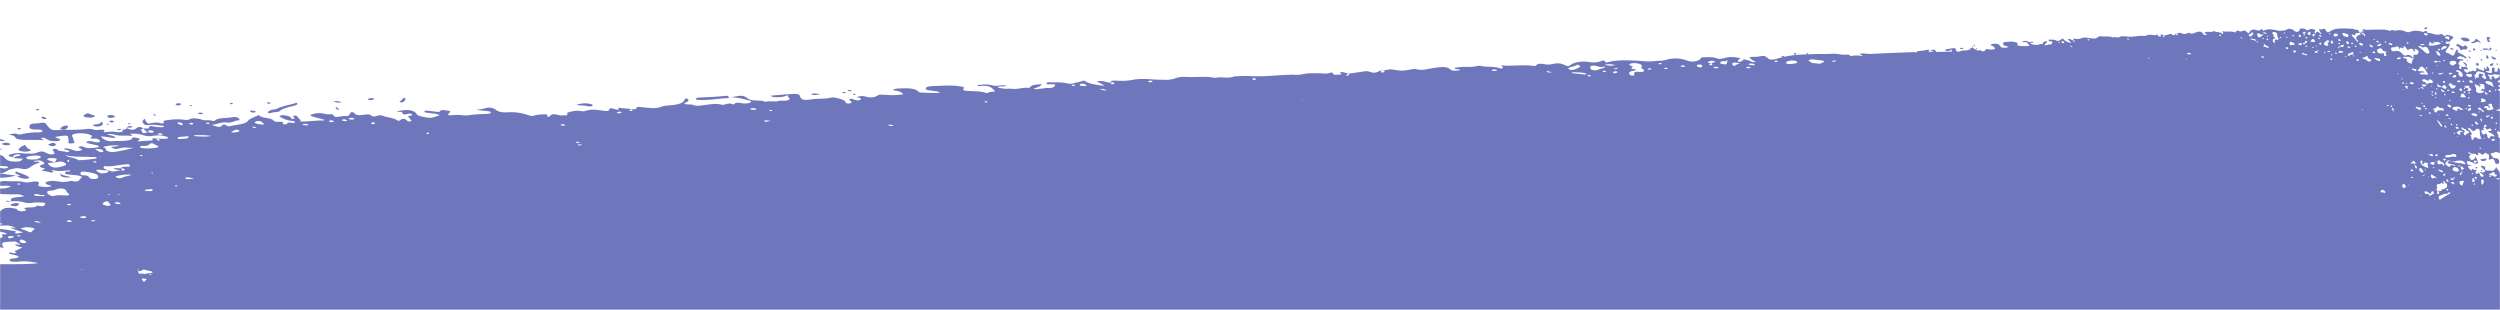 <svg width="1920" height="238" fill="none" xmlns="http://www.w3.org/2000/svg"><mask id="a" style="mask-type:alpha" maskUnits="userSpaceOnUse" x="0" y="0" width="1920" height="238"><path fill="#D9D9D9" d="M0 0h1920v238H0z"/></mask><g mask="url(#a)"><path d="M651.245 69.22a4.631 4.631 0 0 1 2.484.176c.662.162.75.44-.126.59a4.87 4.87 0 0 1-2.476-.29c.03-.165-.089-.42.118-.476Zm688.445-23.35c.24-.139.21-.366.05-.58a.494.494 0 0 0-.33-.15.466.466 0 0 0-.34.127.518.518 0 0 0-.07.211.413.413 0 0 0 .17.356.454.454 0 0 0 .34.094.55.55 0 0 0 .18-.059ZM656.403 73.023c.537-.065.785-.21.58-.406-.312-.3-.333-.69-1.381-.76-.059 0-.506.3-.405.4.293.275-.028.726 1.206.766Zm722.557-31.2c.33-.222.76-.528.34-.916a1.105 1.105 0 0 0-1.22.016c-.32.162-.52.4-.26.8a.886.886 0 0 0 1.14.104v-.004Zm129.21-4.867c-1.23.03-1.94-.648-2.65.043-.08.085-.09.376-.02.421.76.48 1.47.35 2.67-.46v-.004Zm9.97.886c.2-.053.28-.176.18-.346-.16-.257-.2-.6-.62-.664-.02 0-.15.26-.1.341.14.244.07.635.54.673v-.004ZM194.86 86.426c.5.005 1.51-.295 1.515-.446.031-.842-1.891-.87-3.336-1.08a5.916 5.916 0 0 0-.807.035c-.144.794.128 1.471 2.628 1.495v-.004Zm-16.608-6.48c.723-.153.715-.416.339-.669a2.675 2.675 0 0 0-1.826-.047c-.254.1-.351.364-.2.494a2.17 2.17 0 0 0 1.687.226v-.004ZM1515.35 36.384c.06-.05 0-.31-.1-.392a.711.711 0 0 0-.92-.106c-.06.041.05.264.09.4.3.198.62.36.93.098ZM205.776 86.123c-.375.538 1.121 1.1 1.833.768 2.063-.95 6.133-.5 7.315-1.663 1.892-1.852 5.817-2.71 9.689-3.715 2.012-.522 4.874-1.1 3.212-2.673-5.23 1.882-11.914 2.613-15.512 4.9-.877.212-1.771.345-2.672.4-2.165.39-3.281 1.144-3.865 1.983Zm249.33-5.017c.6-.729-1.541-1.353-3.263-1.532a17.762 17.762 0 0 0-8.984.936c2.767.691 5.386.356 7.472.84 1.459.334 3.935.781 4.778-.244h-.003Zm82.427-4.309c7.227.267 14.045-1.13 21.965-1.492.486-.072.212-.458.086-.83-.167-.496-.671-1.063-2.068-.9-6.877.813-13.88 1-20.854 1.37-1.135.06-2.35.424-2.235 1 .149.71 1.615.797 3.109.852h-.003Zm-330.284 2.79c.651-.136.837-.485.329-.691a4.991 4.991 0 0 0-1.752-.27c-.776.028-1.017.314-.835.613.686.387 1.49.51 2.261.345l-.003.002Zm423.185-7.485c-3.248.041-4.887-.744-6.983.062-.256.1-.381.436-.207.488 1.839.55 3.753.395 7.193-.55h-.003ZM307.69 78.54a2.508 2.508 0 0 0 2.285-.376c.7-.862 2.14-1.712.95-3.09-2.705.98-1.979 2.12-3.877 2.783-.494.174-.029.543.645.683h-.003Zm341.851-7.162c.177-.06.1-.36-.124-.455a3.657 3.657 0 0 0-2.4-.106c-.166.05.054.307.1.468a3.78 3.78 0 0 0 2.427.093h-.003Zm-363.728 5.277c.974-.251 2.257-.6 1.261-1.056a6.5 6.5 0 0 0-3.307 0c-.906.183-1.546.453-.976.922a4.7 4.7 0 0 0 3.025.134h-.003ZM1864.08 21.901c.05-.039.09-.09.12-.148a.394.394 0 0 0 .03-.186.377.377 0 0 0-.05-.18.42.42 0 0 0-.14-.133c-1-.655-1.58.121-2.26.493-.04.024-.01.147-.01.276a1.804 1.804 0 0 0 2.31-.122Zm-1606.073 60.3c-.565.98.241 1.54 2.387 2.327-.107-1.088-.809-1.673-2.384-2.329l-.003.002Zm4.449-3.678a11.24 11.24 0 0 0-6.475-.642 10.026 10.026 0 0 0 6.478.64l-.003.002ZM1516.73 35.215c.31-.123.25-.362-.02-.507-.3-.157-.63-.382-.97-.166-.07.046 0 .267.01.408.13.123.29.212.46.258.17.046.35.048.52.005v.002Zm396.15 13.94c-.39.053-.81.253-.73.64.11.57.76.688 1.32.824.44.107.85-.063.9-.427.05-.543.81-1 .35-1.6-.86-.372-1.19.471-1.84.561v.002Zm-1.96-16.963c.16.138.37.208.58.195a.851.851 0 0 0 .56-.265c.27-.162.47-.469.08-.748-.8-.57-1.27-1.08.02-1.69.45-.217.32-.587.05-.838a1.77 1.77 0 0 0-1.68-.345c-.4.1-1.01.426-.89.577.81.943.09 2.3 1.29 3.112l-.01.002Zm-2.25 6.091c.56-.17 1.15-.197 1.72-.078.57.118 1.1.378 1.54.755l.03.033v-.07l-.03.022c-1.14-1.835-1.19-1.838-5.35-1.58a1.692 1.692 0 0 0 2.1.919h-.01Zm8.57 6.317c-1.42-.083-2.37-.9-4.17-1.528 1.81 3.123 2.59 3.365 4.18 1.526l-.01.002Zm-3.9-6.886c.19-.419.23-.819-.34-.993a.683.683 0 0 0-.9.271c-.05.1-.08.214-.08.329-.06.533-.05 1.07-.06 1.6.49-.388 1.14-.643 1.39-1.209l-.01.002Zm6.66 9.01c-.09.084-.06.199 0 .318v-.319Zm-10.39-4.361c-.13.577-.08 1.172-.21 1.713-.16.631.64.971 1.38.839.68-.12.49-.65.31-1-.28-.565-.33-1.289-1.47-1.554l-.01.002ZM.925 114.884c.66-.18.742-.455-.028-.616a3.031 3.031 0 0 0-.892.024v.559c.304.053.613.064.92.033ZM1917.44 49.491c.07.107.16.191.28.238.12.047.24.056.36.024.42-.184.37-.422.26-.645-.11-.223-.3-.481-.64-.4-.55.138-.44.494-.26.787v-.004Zm-35.51-12.069c.55 1.067 1.8.516 2.73.841a3.285 3.285 0 0 0-1.07-.976 3.347 3.347 0 0 0-1.37-.438c-.27-.013-.4.356-.29.577v-.004Zm34.85 1.362c.16.092.34.142.52.146.21 0 .28-.145.18-.332a.417.417 0 0 0-.13-.156.504.504 0 0 0-.56-.063.24.24 0 0 0-.11.074.185.185 0 0 0-.04.123c-.01.045.01.09.03.127.03.037.06.066.11.081Zm-21.2-7.171c.38-.035.74-.186 1.02-.434.28-.4-.12-.756-.47-1.057-1.84-1.564-4.08-1.424-6.44-.92a5.156 5.156 0 0 0 2.53 2.224c1.06.438 2.25.506 3.36.192v-.005Zm-.72 14.89c-.08.055-.01.282-.01.406.04.061.09.114.15.153.07.04.13.066.21.076.07.01.14.005.21-.015a.55.55 0 0 0 .19-.104.407.407 0 0 0 .08-.213.431.431 0 0 0-.06-.222.548.548 0 0 0-.37-.184.592.592 0 0 0-.4.108v-.005Zm-4.86-7.916c1.02-.215 1.77-1 2.89-.63 1.53.508 1.65-.554 2.02-1.25.45-.844-.66-1.09-1.09-1.566-.49-.538-1.01-.266-1.4.248-.34.45-.79.348-1.3.128a15.28 15.28 0 0 1-3.85-2.1c.18.97-.9 1.12-1.17 1.97 2.74-.168 2.59 1.897 3.9 3.205v-.005Zm15.16 6.882c-.1.038.01.429.02.571.28.376.57.578 1.01.395.06-.018.11-.05.15-.093a.348.348 0 0 0 .1-.157.379.379 0 0 0-.07-.35.94.94 0 0 0-.53-.405.96.96 0 0 0-.67.044l-.01-.005Zm-7.76-.526a1.73 1.73 0 0 0-.47-1.142 1.705 1.705 0 0 0-1.12-.528c.02.88.5 1.3 1.6 1.675l-.01-.005Zm8.06-5.77c.18.013.35-.006.52-.058a.266.266 0 0 0 .09-.16.327.327 0 0 0-.1-.338.373.373 0 0 0-.17-.079.665.665 0 0 0-.51.058.337.337 0 0 0-.1.16.302.302 0 0 0 0 .187c.02.061.06.116.1.157.05.042.11.068.18.077l-.01-.005Zm-5.07-6.314c2.65-1.218 2.65-1.233 5.05.563a6.383 6.383 0 0 0-1.68-2.28 6.347 6.347 0 0 0-2.51-1.32c-.26 1.683-1.9 2.277-3.68 2.842a2.712 2.712 0 0 0 2.82.2v-.005Zm1.38 15.83c-.42.132-.54.475-.25.765.46.453.74 1.148 1.73 1.005.24-.176.39-.435.44-.723.05-.289-.01-.585-.17-.828-.33-.724-1.13-.408-1.74-.214l-.01-.005Zm-3.8-9.06c-.94-.394-1.08-1.262-2.44-.723.71.363 1 1.024 2.45.728l-.01-.005Zm1.64-2.3a.794.794 0 0 0-.25.191.909.909 0 0 0-.14.28.734.734 0 0 0 .13.597.93.93 0 0 0 1.25.235c.1-.038.19-.101.26-.182.07-.08.12-.177.14-.28a.664.664 0 0 0-.16-.588.8.8 0 0 0-.24-.255.858.858 0 0 0-.99.004v-.002ZM12.476 134.741c.1.023.184.052.275.079-.051-.054-.108-.106-.156-.16-.086.029-.178.052-.265.081l.129.012.017-.012Zm1892.094-12.647c-.17-.063-.34-.09-.52-.08.17.037.35.058.52.08ZM.005 133.862v2.617a40.224 40.224 0 0 0 12.325-1.738 120.19 120.19 0 0 1-12.015-1.558c.069.243-.07.466-.31.679Zm.306-.714H.134l.18.031c-.002-.008.001-.019-.003-.031Zm6.212-29.9c2.537-.114 4.552-1.321 7.054-.168a5.16 5.16 0 0 0 3.265-.048 51.016 51.016 0 0 1 12.36-1.364c1.542-.015 3.069-.1 3.287-.806.239-.771-.936-1.233-2.849-1.36-.7-.046-1.438-.013-2.159-.018-3.628-.027-5.068-.74-4.836-2.17.327-2.014.757-2.279 5.294-2.54a17.297 17.297 0 0 0 2.75-.259c3.269-.789 4.26-.012 4.966 1.028.24.379.503.742.79 1.087 3.174 3.593 3.182 3.592 12.807 2.991l-.272-.013c.023-.005.04-.012.064-.017l.13.02c5 .168 10.005.073 14.994-.287 2.837-.267 5.5-.74 7.962.285 1.349.562 3.07.115 4.71-.007 2.06-.155 4.068.15 3.267 1.132-.715.877-.541 1.017 1.595.672.445-.072.938-.095 1.386-.166a30.112 30.112 0 0 1 5.852.066 8.804 8.804 0 0 0 4.68-.161c1.727-.434.343-.929.043-1.4 2.136-.277 4.335-.536 3.216-1.714.644.37 1.308.703 1.989 1 2.127.859 4.181.883 5.565-.342 2.116-1.87 3.915-1.16 5.768-.054 1.6-.02 4.177.357 4.219-.379.1-1.8 1.589-1.62 4.6-.957 1.617.253 3.25.39 4.887.409 1.042.058 1.994-.144 1.964-.588-.014-.214-.748-.574-1.239-.59-3.072-.107-6.009-.982-8.984-.589-4.84.64-5.038-.588-5.918-1.78-.657-.89-.113-1.632 1.428-3.039a7.32 7.32 0 0 0 2.593 3.89c3.241-.53 6.4-1.562 9.838-.352.861.3 2.825-.007 2.265-.61-1.351-1.453 1.342-1.613 3.582-1.885a45.388 45.388 0 0 1 9.974-.426c2.791.291 4.637.9 7.118-.572.991-.59 6.4-.146 8.2.647 2.521 1.1 6.582-.055 8.6 1.128a5.62 5.62 0 0 0 1.774-.332c2.424-2.392 8.665-1.666 12.923-2.524 3.206-.647 5.47.245 5.794 1.595.068.278.34.664-.487.713-3.52.212-4.853 2.17-9.479 1.7-4.41-.452-7.037 1.425-11.313 1.8 6.114 2.107 6.71 2.08 8.7-.2 1.946-.184 2.254.467 3.077.878.479.242.998.394 1.532.449 5.089-1.229 12.628-1.53 14.417-4.029 1.431-2 5.248-2.911 8.386-4.7 1.054 1.3 3.252 1.885 5.814 2.284 2.49.388 4.671.88 5.588 1.97.55.654 1.637 1.114 3.738 1.012 2.561-.125 4.455.035 3.363 1.352-.258.311.417.515 1.134.585 1.052.1 2.052-.037 2.241-.479.348-.806.949-1.231 3.186-.746 1.121.243 2.5.256 2.81-.407.256-.55-.839-.826-2.064-.959a21.701 21.701 0 0 1-8.95-2.919c-.548-.3-1.193-.638-.564-1.022a5.408 5.408 0 0 1 3.21-.416c2.836.356 5.232.9 5.382 2.273.03.287.633.522 1.466.45 1.2-.1 1.388-.465 1.117-.86a3.665 3.665 0 0 0-.613-.5c-.521-.44-1.042-.92.776-1.09 1.072-.1 1.8.178 1.971.605.548 1.356 3.293 2.424 2.446 3.891 6.539.071 12.192-.927 18.256-.764l.1-.587c-2.822-.765-5.757-1.475-8.432-2.31-3.256-1.016-2.817-1.712 1.254-2.384 2.249-.53 4.59-.527 6.838.007 1.533.435 3.133.588 4.721.451.984-.061 2.361.03 2.461.39.975 3.472 7.025.267 10.15 1.022.9.22 1.711-.5 2.221-.948.766-.673-.006-1.552 1.912-2.06 1.616.052 1.757.566 2.085.987.975 1.261 3.338 1.525 6.241 1.134 2.921-.392 5.517-.887 6.916.712.5.566 2.5.672 3.673.159a7.043 7.043 0 0 1 5.552.041c3.709 1.2 9.013 1.662 10.758 3.567 2.269.053 1.831-.616 2.51-.919 1.922-.859 3.183-.685 4.618.735.476.472.537.937 2.188.677 1.488-.234 1.652-.73.83-1.149-.958-.487-.434-1.12-1.072-1.589-.951-.7-2.174-1.29 1.005-1.7 1.031-.134 1.289-.568.824-.96a3.31 3.31 0 0 0-2.871-.45c-3.261.938-4.249.381-4.442-.84-.168-1.062-3.378-.3-4.216-.989 7.949-1.807 13.162-1.19 15.1 1.939 1.09 1.757 4.878 2.216 8.086 2.8 4.01.73 6.459-.889 9.679-1.7-1.539-1.327-4.973-1.345-7.667-1.765-1.3-.2-2.912-.163-3.684-.7-.309-.218-.551-.564-.309-.765a3.6 3.6 0 0 1 1.712-.4c2.53.244 5.017.55 7.477.878 1.748.233 2.157.364 2.95-.672.85-1.11 4.177-.388 6.279-.08 2.265.332 1.217.971.616 1.638-1.611 1.79-1.109 2.072 3.411 1.666a33.462 33.462 0 0 1 6.35.059c1.651.213 3.322.234 4.978.06 4.451-.607 8.935-.939 13.427-.995 1.748-.084 3.593-.2 3.708-1.076.109-.831-1.7-1.057-3.314-1.216-2.628-.258-5.311-.444-8.044-.9a43.01 43.01 0 0 0 7.981-1.41 8.845 8.845 0 0 1 7.31 1.4c1.683 1.545 5.059 2.2 8.578 1.953 5.492-.4 11.009.321 16.214 2.12 1.779.564 2.757 1.074 5.23.2 1.813-.43 3.669-.66 5.532-.683 3.829-.253 4.247-.033 3.991 1.77 1.19.07 1.977-.209 2.16-.6.612-1.315 2.289-1.579 5.172-1.066 1.454.26 2.652.937 4.521.627 1.414-.234 4.976.282 3.187-1.38-.9-.833 6.211-2.547 9.231-2.149 1.868.245 3.355.653 5.257-.009 3.826-1.331 7.767-.847 11.62-.324 5.773.782 5.752.8 6.991-1.62 2.722-.157 3.569 1.171 6.134 1.099 1.334-.477-.265-.907.5-1.606 2.945.7 6.518.636 9.755 1.067h-.007c3.189.278 3.529.256 3.807-.593.3-.9.9-1.259 3.174-.918.663.1 1.352.187 2.056.237 4.846.351 9.543 1.437 14.432-.62 1.725-.726 5.4-.8 8.092-1.11 5.534-.625 8.418-1.837 9.157-3.965.12-.349.617-.688 1.283-1.4 2.155 1.218 2.7 1.984.335 3.135-2.589 1.261-2.112 1.53 2.06 1.768a9.388 9.388 0 0 1 3.27.388c2.071 1.065 4.649.452 7.233.2 4.786-.474 9.589-1.753 14.439-.41.9.135 1.82.042 2.674-.272 1.917-.512 3.839-1.05 5.673-.083.367.073.742.107 1.116.1 1.843-2.414 5.418-.655 8.13-.683 2.22-.024 3.995-.257 4.792-1.05.749-.748-.568-1.2-2.135-1.534-3.827-.822-7.162-1.96-12.873-2.2 8.2-1.638 9.323-1.566 12.4.76a9.29 9.29 0 0 0 4.57 1.582c3.021.384 6.942-.107 9.013 1.2 3.1-.85 6.47-.07 9.628-.494.682-.09 1.265-.4 1.921-.433 2.512-.126 5.553.393 7.031-.952 1.112-1.012-1.957-1.645-.694-3.36a19.44 19.44 0 0 1-7.919 1.636c-2.536.046-4.861.191-5.42-1.222 5.516-.423 10.924-.948 16.37-1.22 4.482-.226 5.5.23 5.993 1.912.668 2.28 2.813 3.169 8.088 2.288 5.348-.894 11.093-.188 16.159-1.528 1.888-.49 9.3 1.684 10.294 2.848.29.343.174.747.435 1.1.365.485 1.278.815 2.67.648 1.785-.213 2.008-.758 1.718-1.379-.32-.687-2.589-1.153-1.16-2.033a3.368 3.368 0 0 1 2.479.177c1.562.573 3.629 1.292 5.48.425 1.749-.82-.355-1.51-2.759-2.066 2.485-.7 4.084-1.205 6.714-.456 3.145.895 6.581 1.091 9.163-.694 1.032-.715 2.57-.828 4.419-.716 8.412.508 8.418.5 15.355-.21-.713-1.776-3.358-2.84-7.782-3.116.67-1.194 2.643-1.354 4.634-1.45 6.523-.314 12.634-.3 15.081 2.586a3.684 3.684 0 0 0 2.271.555c4.464.178 8.916.42 14.084.24-1.233-1.362-4.162-1.41-6.415-1.674-2.789-.325-5.044-.715-4.318-2.054.648-1.19 3.453-1.435 5.788-1.509 6.489-.206 13.133-.833 19.347.1 2.294.346 5.208.481 3.656 2.093-1 1.037 1.154 1.4 3.616 1.558 4.664.293 9.741.146 13.568 1.429a2.28 2.28 0 0 0 2.224-.247c1-.663 3-.545 4.868-.705a9.703 9.703 0 0 0-1.065-1.432c-1.942-1.848-3.775-3.767-10.878-2.716a6.3 6.3 0 0 1-1.7-.393c.513-.928 2.4-.466 3.553-.683 3.779-.711 6.534.27 9.475.749 3.062.5 6.633-1.25 9.841.287l-6.36.354c-1.125.51-.505.734.3 1a45 45 0 0 0 5.635.741 26.107 26.107 0 0 1 4.3-.044c4.386.668 8.284-1.29 12.66-.684.693.1 1.189-.527 1.51-.895 1.406-1.617 4.793-1.665 8.595-1.942-.576 1.69-3.495 2.464-6.193 3.356 1.755 1.035 4.013.045 5.909.052 1.336 0 2.906-.6 4.125-.522 5.476.332 5.972-1.064 6.636-2.488a8.276 8.276 0 0 0-1.345-.347c-2.029-.158-5.914.675-5.363-.863.384-1.074 3.811-.506 5.747-.58a43.728 43.728 0 0 1 7.757.343c2.577.386 4.344 1.245 7.761.218 2.4-.72 5.348-1.155 7.478-2.009 2.969 2.357 8.523 3.331 15.61 4.09a19.373 19.373 0 0 0-5.836-3.19c3.1-1.048 5.215-.315 7.18.2 1.667.433 3.093.815 4.947.091l-.011-.011c-1.279-.309-2.583-.738-.077-1.052a45.067 45.067 0 0 1 5.015.088 46.272 46.272 0 0 0 10.287-.668c4.954-1.046 10.938-.715 16.369-.347 2.847.193 5.728.183 8.6.254 2.547.15 5.1-.184 7.523-.983a19.801 19.801 0 0 1 8.568-1.2c7.435.4 15.58-.757 22.551.757 4.516-1.264 10.017.815 14.425-1.122.91-.124 1.83-.172 2.748-.143a89.635 89.635 0 0 1 11.588-.077c9.1.442 18.045-.779 27.058-1.036 1.203-.1 2.41-.134 3.617-.105 2.899.266 5.822.08 8.66-.549 3.79-.756 8.58-.649 12.96-.506 2.08.068 4.34.506 6.35-.16 2.09-.692 2.79-.615 3.03.405.26 1.092 2.77.827 4.56.744 3.54-.165 1.02-.882 1-1.385-.02-.535 1.13-.687 1.92-.523 1.58.327 2.97.783 4.42 1.192 4.07-.582 8.15-1.146 12.19-1.758a7.225 7.225 0 0 1 3.85.223c2.92 1.152 5.44 1.016 7.7-.6a11.65 11.65 0 0 1 2.57-.208l-.09-.013c1.37-.235 2.76-.454 4.1-.713a7.845 7.845 0 0 1 2.78-.227c7.95 1.265 7.95 1.257 15.43-.055 1.17-.263 2.37-.3 3.56-.11 4.2 1.142 7.92 0 11.85-.658 8.76-1.465 11.67-1.427 14.48 1 1.35 1.164 4.52.906 7.38.388-.15-.782-1.7-.588-2.66-.734-.9-.136-1.73-.285-1.62-.945 2.44-.507 4.93-.78 7.42-.818 3.31-.078 6.76.316 9.94-.7a7.48 7.48 0 0 1 2.78 0c4.44 1.045 11.07.037 14.62 1.9.45.054.92.059 1.37.015 2.85-.823-1.18-1.464.4-2.365 7.63.77 16.18-.76 23.81.414 1.15.177 1.9.058 2.28-.381 1.48-1.689 4.09-1.38 6.83-.844 1.83.315 3.7.25 5.5-.19 4.58-.914 6.28-.729 9.55.726 2.49 1.108 2.91 1.09 4.82-.22 2.76-1.9 8.09-2.89 12.89-2.215 3.69.52 6.42.924 10.31-.611 3.03-1.2 2.95.594 3.8 1.248 7.95-2.346 16.3-1.88 24.44-1.49 4.2.2 7.8.906 12.69.276 3-.384 5.82.053 9.38-1.093a24.797 24.797 0 0 1 15.63.673 11.4 11.4 0 0 0 4.89.75c1.66-.11 3.28-.585 4.73-1.39 1.29-.62.34-1.8 2.91-1.866 3.37-.084 7.68-.262 9.68.579 2.59 1.1 4.37.558 6.54-.031 4.41-1.2 8.26-.658 12.17.075-.12.9-3.35 1.824-1.04 2.852.6.128 1.23.017 1.75-.31 2.14-1.483 2.76-1.53 5.65-.772 1.63.428 1.97 1.523 5.66 1.3-2.05-1.177-4.01-2.227-4.96-3.658 1.96-.675 4.42-.153 6.67-.553 4.93-.872 5.19-.73 7.22 1.146.09-.08.18-.154.27-.239.12.202.21.424.25.656 1.36.933 3.48 1 6.62.063a82.1 82.1 0 0 1 4.61-1.23 2.865 2.865 0 0 1-1.17-.67c.39-.183.83-.242 1.25-.17.42.07.82.27 1.12.57a73.658 73.658 0 0 1 12.89-1.673c1.35-.052 2.71-.11 4.07-.167.06-.536.3-1.036.68-1.422.23.423.33.905.28 1.384 3.67-.153 7.35-.29 10.99-.274 2.68.012 5.3.055 8.04-.139 4.12-.293 7.3 1.275 11.82.554.6.129 1.16.406 1.63.807.18.155.32.317.47.475.95-.24 1.92-.392 2.89-.458 2.05-.155 4.12-.012 6.13.425.62-.768-2.72-.919-1.35-1.92 2.63-.4 5.18.346 8.03.211 7.5-.356 15.09-.736 22.48-.993 3.09-.107 6.36-.254 9.63-.288.05-.147.1-.31.16-.52.17.186.29.35.41.514.84-.005 1.67-.001 2.5.012a.73.73 0 0 1 .42-.776c.09-.044.2-.067.3-.067 2.61-.183 5.19-.564 7.73-1.138.52-.14.77.35.9.775.09.321.24.654.06.715-.44.045-.87.114-1.29.19 1.64.082 3.29.111 4.94.1-.92-.434-1.9-.71-2.91-.816 2.92-1.4 3.36-1.336 4.8.671.03.045.07.081.1.124 3.42-.06 6.86-.213 10.28-.255.5-.006 1.01 0 1.52.008l.25-.01a2.628 2.628 0 0 1-.48-1.939c-.34.431-.76.781-1.25 1.024-.49.242-1.03.37-1.57.376-.96.037-1.83.159-2.2-1.059 2.04-.357 4.04-.8 6.08-1.03 1.67-.187 2.11.206 2.5 1.656.08.303.18.6.31.887.84 0 1.68.02 2.5.061.95-.919 3.27-.857 5.27-.963 2.95-.155 2.03-1.47 3.9-1.9.4.042.8.126 1.18.25 1.18.75 2.42 1.412 3.7 1.984.29-.275.66-.44 1.06-.466.4-.026.8.09 1.12.326 1.3.79 2.63.98 3.4-.542.31-.609.89-.7 1.61-.59 3.27.483 3.27.476 5.84-.101a3.862 3.862 0 0 0-1.24-1.878 3.824 3.824 0 0 0-2.09-.848c.12-1.025.86-1.152 1.61-1.223 2.45-.234 4.79-.186 6.05 2.311a1.127 1.127 0 0 0 .93.491c.8.082 1.6.173 2.42.238.85-.18 1.72-.34 2.6-.483a4.292 4.292 0 0 0-2.25-.947c-1.1-.3-2-.645-1.88-1.793.12-1.023 1.16-1.217 2.04-1.268 2.46-.142 4.93-.645 7.41.2.92.311 2.04.444 1.63 1.823a.7.7 0 0 0-.04.32c0 .11.03.216.08.314.5.15 1.01.263 1.53.338.3.009.6.04.9.095 1.62.123 3.25.142 4.87.056.64-.026 1.24-.026 1.82-.012a4.05 4.05 0 0 0-.22-.462c-.95-1.6-1.86-3.267-4.46-2.4-.15.05-.46-.226-.69-.348.09-.8.86-.388 1.28-.569 1.36-.59 2.53.27 3.7.7 1.22.447 2.4-1.046 3.79.316l-2.39.255c-.38.433-.11.63.22.86.72.312 1.47.541 2.24.682a4.397 4.397 0 0 1 1.63 0c1.75.62 3.02-1.031 4.76-.465.28.09.4-.442.48-.756.36-1.379 1.65-1.387 3.07-1.589-.04 1.45-1.06 2.088-2 2.83.79.908 1.54.078 2.27.1.51.017 1.05-.485 1.52-.41 2.14.338 2.18-.859 2.28-2.079a2.314 2.314 0 0 0-.55-.312c-.8-.156-2.2.524-2.16-.795.03-.921 1.41-.4 2.15-.444 1.02-.07 2.04.055 3.02.37 1.03.356 1.8 1.113 3 .262a20.54 20.54 0 0 0 2.65-1.66c1.4 2.06 3.63 2.952 6.44 3.672a11.168 11.168 0 0 0-2.59-2.8c1.08-.873 1.97-.22 2.78.237.69.39 1.28.732 1.91.125v-.009c-.53-.278-1.07-.66-.15-.907.65-.038 1.3.003 1.94.124a7.75 7.75 0 0 0 3.88-.477c1.79-.854 4.12-.512 6.25-.143 1.11.193 2.22.212 3.33.3a3.528 3.528 0 0 0 2.78-.754 3.51 3.51 0 0 1 3.17-.919c2.89.441 5.9-.447 8.76.952 1.61-1.029 3.94.836 5.45-.774.15-.166.7-.034 1.05-.086 1.48-.186 2.98-.156 4.46.09 3.56.5 6.89-.43 10.34-.532.46-.069.92-.083 1.39-.042 1.1.272 2.27.146 3.29-.357 1.6-.485 3.3-.575 4.95-.262.8.086 1.72.494 2.43-.054.74-.569 1.02-.49 1.21.393.2.946 1.14.759 1.83.716 1.34-.083.31-.743.25-1.176-.06-.462.37-.573.69-.419.63.332 1.23.7 1.82 1.1 1.51-.434 3.03-.853 4.53-1.313.25-.101.53-.131.8-.086.26.046.51.164.72.343 1.24 1.043 2.2.969 2.93-.386.08-.15.6-.108.97-.137-.01 0-.02-.008-.03-.01.51-.18 1.03-.345 1.53-.545a1.371 1.371 0 0 1 1.06-.148c3.2 1.226 3.2 1.22 5.98.216a1.673 1.673 0 0 1 1.37-.034c1.74 1.056 3.08.134 4.55-.365 3.26-1.114 4.4-1.03 5.7 1.107.62 1.027 1.83.858 2.9.461-.13-.677-.71-.536-1.1-.679-.36-.132-.7-.274-.71-.84.88-.392 1.84-.59 2.81-.58 1.27-.011 2.65.388 3.8-.435a1.372 1.372 0 0 1 1.08.043c1.81.98 4.3.215 5.82 1.9.08.084.36.031.54.041 1.03-.653-.58-1.286-.05-2.03 3.03.814 6.2-.342 9.29.834.46.176.74.09.86-.282.44-1.425 1.49-1.105 2.6-.586a2.45 2.45 0 0 0 2.13-.05c1.72-.693 2.4-.5 3.79.824 1.06 1.008 1.22 1 1.86-.089a4.035 4.035 0 0 1 4.87-1.643c1.48.524 2.58.93 3.98-.314 1.1-.974 1.2.574 1.57 1.156 2.93-1.859 6.23-1.285 9.43-.778 1.66.262 3.11.943 4.97.5 1.15-.27 2.28.166 3.58-.739 1.87-1.3 4.25-.642 6.18.952 1.41 1.166 2.54.99 3.75-.318.46-.5.02-1.545 1.02-1.538 1.33.01 3.02-.039 3.85.735 1.09 1.01 1.76.59 2.58.134 1.67-.929 3.21-.366 4.8.362.01.771-1.21 1.492-.24 2.436a.498.498 0 0 0 .67-.225c.76-1.227.99-1.254 2.18-.527.66.41.86 1.362 2.3 1.257a11.393 11.393 0 0 1-2.17-3.278c.73-.535 1.73-.025 2.6-.314 1.93-.646 2-.5 2.95 1.263.59 1.091 1.48 1.3 2.79.492a14.153 14.153 0 0 1 7.18-2.278c2.08-.046 4.18-.172 6.28-.02 1.06.118 2.13.152 3.2.099 1.63-.137 2.97 1.307 4.74.813.11-.033.52.454.68.742.32.577.57 1.181.84 1.774.2-.039.39-.116.55-.227.17-.11.31-.253.42-.42 0 .01.01.018.02.028.62-.65.65-.65 1.94-.415.38-.717-1.11-.923-.59-1.785 1.04-.274 2.09.445 3.22.41 2.97-.096 5.98-.209 8.91-.221 2.56-.01 5.42-.158 7.98.754.57.207.97.476 1.5.005a1.688 1.688 0 0 1 2.1-.09c.64.238 1.34.251 1.99.036 2.44-.546 5-.256 7.26.823a4.42 4.42 0 0 0 1.7.468c.59.04 1.18-.041 1.74-.237 2.96-1.256 5.88-1 8.88-.247.65.162 1.3.514 1.98.066 1.24-.827 2.14-.862 2.39.683.03.081.09.153.15.209a.55.55 0 0 0 .24.112c3.24-.117 6.08 2.13 9.47 1.04.28-.088.58-.106.87-.168 1.44-.315 1.55 2.365 3.61.968 1.4-.949 2.81.205 4.14.537 1.72.427 1.8 1.058.54 2.285-.42.333-.79.718-1.11 1.146-.2.373-.53.666-.92.827-.39.161-.83.182-1.23.058-.81-.117-1.73-.074-1.68.877.05.973.94.846 1.76.717.47-.074.95-.3 1.37.131.1 2.138-2.12 3.458-2.91 5.314-.38.866-.35 1.263.55 1.452 1.26.334 2.44.919 3.47 1.72 1.28.853 2.2.475 2.69-.885.3-.858.71-1.692 1.05-2.543.12-.315.22-.66.72-.629.48.028.8.4.7.68-.54 1.385.41 1.642 1.78 2.157 1.59.77 3.1 1.716 4.49 2.821.36.24.41.546.09.838a.816.816 0 0 1-.23.17.664.664 0 0 1-.56-.02.6.6 0 0 1-.21-.186c-.75-1.045-2.34-.822-3.32-1.5-.36-.245-.7-.419-.83.106-.2.828-2.06.282-1.76 1.34.28.927 1.49.626 2.31.793.58.117 1.2.092 1.77.215.39.084.7.372.59.738-.13.421-.57.4-.96.273-.7-.225-1.41-.41-1.72.372-.35.871-1.68 1.73-.63 2.653.82.72.75 1.184.17 1.886-.31.376-.04.786.3 1.111.13.144.29.25.48.307.18.057.38.062.56.015a.419.419 0 0 0 .18-.074.618.618 0 0 0 .13-.14.562.562 0 0 0 .06-.181.41.41 0 0 0-.02-.19c-.28-1.005.02-1.524 1.34-.972.96.4 1.63-.15 2.42-.354-.07.946 1.59 1.261 1.2 2.33-.1.045-.27.2-.4.177-.76-.13-1.55-1.11-2.28-.07-.61.882.48 1.3 1.05 1.793.69.6 1.26 1.2 2.2-.029.48-.617 2.22.015 2.98-.96.06-.073.55.023.79.116 1.7.648 2.06.5 2.12-1.083.02-.408-.24-.8.39-1a.893.893 0 0 1 .56.008c.18.062.33.181.44.34.52.548 1.24.876 1.99.917.84.158 1.49 1.1 2.4.632 1.15-.585-.15-1.44.08-2.169 1.06-.117.68 1.213 1.72 1.06 1.13-.593-.14-1.515.53-2.263 1.39 1.012 2.38 2.082 1.7 3.74-.7.49-1.49-.43-2.21.127 0 .122-.08.362-.01.394.66.352 1.36.636 2.07.848 2.18.5 2.64.114 2.34-1.829-.02-.16-.17-.37-.1-.466.46-.564-.18-1.754 1.13-1.723a1.184 1.184 0 0 1 1.03.53c.1.171.17.367.18.57 0 .202-.04.403-.13.582-.3.854-.32 1.488 1.02 1.5 1.24.013 1.52-.574 1.37-1.455-.03-.244-.03-.49 0-.734a.497.497 0 0 1 .12-.367c.08-.104.2-.172.33-.193.25-.028.73.095.75.2.06.385.25.738.54 1v8.074c-.43.03-.86.14-1.26.324-.41.239-.43.621-.49 1.386.72-.093 1.29-.163 1.75-.233v2.327c-.29-.013-.57.021-.85.1-.4.116-.58.437-.33.758.14.183.32.334.52.441.21.107.43.168.66.179v1.326c-.6.2-1.2.39-1.76.584.36.742 1.14.835 1.76 1.154v13.925a8.957 8.957 0 0 0-3.11.823c1.02.26 2.06.438 3.11.531v16.254c-.3-.128-.58-.292-.84-.489a.929.929 0 0 0-.63-.199.938.938 0 0 0-.61.266c-.45.382-.14.723 0 1.1.27.674.88 1.237.78 2.024a1.487 1.487 0 0 0 .24 1.209 1.468 1.468 0 0 0 1.06.619v11.51a9.792 9.792 0 0 1-2.52-.754 1.08 1.08 0 0 0-.64-.163c-.22.012-.44.093-.62.232-.92.822-2.34.294-3.38 1.2a6.69 6.69 0 0 0 1.62 2.584c.32.356.73.622 1.18.773.46.15.95.18 1.42.087 1.44-.177 2.98 2.2 2.29 3.408-.12.283-.32.529-.57.711-.25.183-.54.295-.84.327-.31.025-.61-.029-.89-.159-.27-.13-.51-.33-.68-.58a3.597 3.597 0 0 1-.38-1.15 3.204 3.204 0 0 0-1.15-1.867c-.8-.652-1.44-.072-2.16.273-.72.345-1.23.03-1.28-.706.01-.408.07-.813.17-1.209.14-.562.09-1.151-.13-1.685-.36-.755-1.87-.331-1.93-1.518-.58.037-1.13.248-1.57.606-1.44 1.222-1.54 1.231-2.94-.082-.1-.139-.23-.256-.38-.343a1.302 1.302 0 0 0-.49-.163 1.25 1.25 0 0 0-.51.043c-.17.048-.32.131-.46.241-.36.238-.5.5.07.657.36.1.82.213.24.553-.35.209-1.17.382-1.25.274-1.26-1.9-4.22-.179-5.47-2.1-.16-.236-.72-.184-.94.132-.27.412.16.587.47.707 1.15.44 1.84.942.34 1.776-.64.357-.56.8-.2 1.217.64.731.8 2.1 2.1 1.979.67-.041 1.29-.34 1.73-.833a2.55 2.55 0 0 0 .66-1.803 8.024 8.024 0 0 1 1.81 3.109l.02-.024c-.4.811 1.21 1.647.23 2.2a3.596 3.596 0 0 1-3.28-.288 13.88 13.88 0 0 0-3.66-1.452c-1.08-.231-1.79.3-1.37 1.112.23.494.4 1.018.5 1.557 1.17.222 2.36.463 3.55.759-1.19.127-2.29.2-3.34.25.07.542.26 1.063.55 1.527.29.464.67.86 1.13 1.162.36.226.38 1.026 1.07.721.59-.255.18-.9.4-1.487.85 1.206 2.16 1.171 3.38 1.161.35.814-.49 1.055-.64 1.587-.22.736.14 1.092.72 1.375.66.314.82.132.96-.568.12-.576.68-.172.98.078.44.495.75 1.087.91 1.727.09.286.26.539.49.729.23.189.52.306.81.335.22.039.44.016.64-.067.2-.084.37-.223.5-.402.06-.083.1-.179.12-.28a.793.793 0 0 0 0-.307.92.92 0 0 0-.13-.278.715.715 0 0 0-.23-.2l-2.57-1.846c1-.618 1.69.326 2.56.13 1.39-.313 1.85-.955.99-2.017-.57-.7-1.37-1.245-2-1.913-.31-.34-.82-.634-.72-1.209 1.2-.319 2.11.668 3.17.412.44.6.08 1.088.11 1.569.11 1.448.33 1.7 1.88 1.607.43-.033.85-.027 1.28.017 3.24.374 3.61.19 5.51-2.657.38 1.978 2.63 2.684 2.58 4.862-.02.211.05.418.19.578v3.318l-2.95-.241c1.07 1.567 2.06.874 2.95.255V1735.7H0V202.903c10.411-.046 20.493.176 29.439-.749a42.526 42.526 0 0 0-15.147-1.236 40.81 40.81 0 0 1-3.689.116c-2.111-.038-2.956-.6-3.145-1.319-.174-.66.585-1.073 2.409-1.178.71-.028 1.417-.113 2.114-.253 2.927-.676 2.934-1.265.394-2.13-1.879-.64-5.061-.8-5.613-1.956 2.089-.814 2.436.4 3.906.277 1.073-.088 2.425-.389 1.873-.606-3.066-1.207.675-1.532 1.621-2.268a14.348 14.348 0 0 1 3.16-1.509c-3.967-.846-4.1-.9-5.889-2.223 1.4-.519 2.717.334 4.3-.034-1.194-.768-2.35-1.55-3.618-2.305-3.16-.068-6.32.128-9.446.586-2.03 1.329-.389 2.66.141 4.261-.9-.177-1.859-.285-2.81-.376v-7.293c1.988-.15 2.43-.87 1.718-1.613-1.683-1.757 2.988-.682 3.56-1.438-1.056-.954-3.059-1.383-5.278-1.7v-2.1c4.064.364 7.8 1.018 11.54 1.649 1.333.224.316.588.154.927-.383.8.966 1.107 2.487.7a17.72 17.72 0 0 1 3.876-.518c-3.028-1.167-6.744-2.16-10.2-3.785 1.424.02 2.845.114 4.259.279l-.049-.029c-2.932-1.725-6.219-2.24-11.92-1.725-.053 0-.094.005-.145.01v-1.048c.55.161 1.142.1 1.649-.168.38-.251-.286-.5-.938-.593-.232-.034-.473-.057-.711-.084v-2.965a1.27 1.27 0 0 0 0-1.279v-4.872a9.878 9.878 0 0 1 4.275-2.615 21.581 21.581 0 0 1 8.074.63c.4.144.752.396 1.016.729.727 1.058 2.639 1.371 5.012.98 3.509-.576-.056-1.436.478-2.328 2.626-.858 8.028.12 9.63-1.784.41.005.82.042 1.226.112 4.07.9 4.65-.471 4.987-1.372.459-1.231-2.387-1.141-4.526-1.211a29.171 29.171 0 0 0-5.039.23 15.263 15.263 0 0 1-6.835-.375 25.628 25.628 0 0 0-9.626-.67c-.876-1.836-.143-2.553 3.388-3.122 1.114-.18 2.4-.191 3.56-.339.884-.114 1.69-.323 2.976-.578a12.183 12.183 0 0 0-6.74-1.394c-3.993.1-7.924-.108-11.856-.307v-4.227a15.73 15.73 0 0 0 8.5-1.582 18.591 18.591 0 0 0-6.008-.413c-.83.057-1.664.032-2.49-.074v-3.122c.187-.048.375-.1.572-.14a12.275 12.275 0 0 1 3.452-.36c4.838.5 10.253-.335 14.752.905 1.559.3 3.165.245 4.7-.159 5.391-.831 7.227-.269 6.125 1.94-.495.991.02 1.339 2.354 1.613a18.17 18.17 0 0 0 7.624-.278c-.413-.271-.61-.576-1.115-.7-2.418-.6-4.679-1.512-2.92-2.508 1.61-.912 5.43-1.113 8.01-.664 3.6.627 6.755.86 10.185-.128.433-.12.884-.162 1.332-.124 5.841 1.426 5.5-.819 6.943-1.853 1.712-1.226.118-1.994-2.816-2.384-2.046-.273-4.194-.439-6.291-.659-1.419-.149-2.936-.307-2.912-1.024.023-.672.147-1.389 2.7-1.336.762.016 1.6-.055 1.39-.4a2.648 2.648 0 0 0-1.5-.46c-3.938.471-7.654.94-11.614-.056-1.133-.285-1.492.449-.49.865.5.209.983.494.251.71a5.143 5.143 0 0 1-1.954.086 54.009 54.009 0 0 0-6.665-1.351c-.042-.848 4.265-1.45 1.361-1.919-4.267-.729-2.667-2.225-1.51-2.537 4.153-1.125 1.011-2.123-.034-2.86-1.5-1.057-4.005-.271-6.058-.117.085.666.8.6 1.553.549 3.518-.257 3.416.6 1.644 1.161a18.033 18.033 0 0 0-5.907 3.127c-1.735 1.347-4.015 1.718-6.909 1.057-3.612-.826-5.94.055-8.606.667a4.04 4.04 0 0 0-1.09.369c-3.145 1.962-3.176 1.983-6.353 2.583L0 133.1v-4.349c.1.05.211.1.323.147 1.47.534 3.06.645 4.59.322 1.032-.167 1.433-.483 1.155-.893-.464-.684-2.021-.7-3.424-.787L0 127.391v-8.458a7.204 7.204 0 0 1 3.858 2.505c1.164 1.4 2.681 2.5 7.212 2.6 4.058.087 5.063-.1 6.536-2.179-2.589-.258-6.062.23-7.495-1.1.026-.006.058-.01.085-.015-1.489-.454-4.553-.481-3.263-1.694.8-.751 6.838-1.819 8.7-1.488a44.98 44.98 0 0 0 7.746.379 12.49 12.49 0 0 0 5.019-.706c3.42-1.317 4.326-1.165 7.38.327a8.914 8.914 0 0 0 2.63.9c1.9.281 3.4-.025 3.522-.892.051-.35-.928-.734-.745-1.051.413-.713-2.031-1.556.131-2.036 2.78-.618 2.494.633 3.608 1.1 1.451.364 2.926.625 4.414.779 1.191.236 2.366.874 3.58.129 1.077-.66-.413-1-1.704-1.28-1.082-.234-1.967-.519-1.756-1.255a13.07 13.07 0 0 1 4.834.669c1.209.272 2.026.794 3.218 1.085 1.54.4 3.165.323 4.66-.221 1.263-.523.786-1.019-.435-1.462-1.063-.386-2.184-.9-.708-1.42a4.9 4.9 0 0 1 3.708.379c2.52 1.234 5.6.717 8.636.42 1.2-.117 2.405-.256 2.466-.875.051-.548-.807-.83-1.913-1.067-2.074-.445-4.163-.884-6.145-1.385-.954-.241-2.106-.595-1.289-1.138a5.725 5.725 0 0 1 3.2-.5c.656.061 1.306.172 1.945.333 1.394.317 2.691.922 4.489.37 1.1-.338.777-.855.366-1.309-.735-.811-1.341-1.512-4.429-1.375-3 .132-3.087-.041-1.641-1.436.411-.4.534-.714-.173-1.024-.473-.207-1.1-.367-1.5-.592-1.472-.819-7.191-1.326-9.633-.952-3.346.513-4.42 1.252-3.444 2.644.867 1.236.556 2.613 1.407 3.852.589.858-.477 1.057-1.906 1.178-1.71.145-3.126-.264-2.712-.908.735-1.146-.185-2.213-.076-3.318.162-1.629-.716-1.952-4.683-1.554-1.775.178-3.449.534-5.368.841.375.303.784.561 1.219.769 1.5.551 3.993 1.021 2.026 2.007-1.509.756-6.608.487-8.178-.295-1.023-.511-1.908-1.06-2.989-1.561a3.273 3.273 0 0 0-2.51-.1c-.735.373.279.67.855.96.35.225.68.479.988.759-5.422-.547-10.55-.067-15.74-.308-3.158-.146-5.58-.681-6.005-1.609-.609-1.358-2.63-1.956-5.475-2.57v.005Zm9.022 15.6a1.638 1.638 0 0 0-.978-.334 5.96 5.96 0 0 0-4.6 1.48c-.217.188.16.477.339.733a6.95 6.95 0 0 0 1.673-.37c.997-.595 4.077-.433 3.566-1.515v.006Zm15.66 1.393c-.64-.882-3.016-.729-4.889-.725-.703.023-1.404.086-2.1.187-2.228.252-4.325.708-3.982 1.707.361 1.05 2.91 1.078 5.09 1.1.927.009 1.867-.092 2.889-.148 1.431-.651 3.685-1.178 2.992-2.127v.006Zm-15.72 20.991a1.877 1.877 0 0 0-1.545-.35c-.306.041-.626.272-.633.417-.014.292.505.5 1.259.483.81-.024 1.052-.264.92-.556v.006Zm18.989 8.923c-.662-.749-2.55-.2-3.756-.5-1.246-.3-2.672-.988-4.438-.276a.296.296 0 0 0-.21.235.3.3 0 0 0 .117.293c.944.71 2.789.639 4.452.658 1.329.019 2.948.328 3.837-.416l-.002.006Zm-24.132 31.466a5.598 5.598 0 0 0-3.3-.162c-1.154.287-1.174.768-.618 1.222a2.262 2.262 0 0 0 2.26.146c.364-.443 3.192-.459 1.658-1.212v.006Zm4.21-.044c.922.029 1.24-.222 1.037-.521-.202-.299-.788-.431-1.6-.405-.29.133-.8.263-.826.4-.058.326.619.496 1.389.52v.006Zm3.844 3.005c-.485-.2-1-.38-2-.754-.667.51-1.2.742-1.251.987-.177.86.425 1.591 2.629 1.95.729-.14 1.464-.251 2.2-.339.402-.709-.279-1.324-1.578-1.85v.006Zm5.8-9.728c-3.712-.634-6.289-.392-8.445.889 2.466.63 4.855 1.53 7.124 2.684a2.485 2.485 0 0 0 1.928-.958c.595-.964 3.873-1.855-.609-2.621l.002.006Zm7.433-3.966a10.79 10.79 0 0 0-5.245-1.036c.878 1.072 2.546 1.195 5.243 1.032l.002.004Zm20.747-14.213c-.8.14-1.058.409-.6.694a2.94 2.94 0 0 0 1.928.163c.687-.175 1.161-.407.649-.7a3.265 3.265 0 0 0-1.977-.157Zm-1.535-6.542c1.72.067 2.622-.436 2.117-1.123a5.393 5.393 0 0 0-1.134-1.014c-1.306-.96-.342-2.351-3.159-2.992-3.757-.855-5.47.751-8.256 1.279-.562.045-1.3.073-1.981.163-3.037.4-2.226 1.415-1.892 2.124.474 1.008 3.436 2.33 4.783 1.956 3.441-.957 6.283-.52 9.517-.393h.005Zm4.173 19.551a4.126 4.126 0 0 0-2.941-.381c-.686.144-.958.445-.629.7a3.853 3.853 0 0 0 2.924.383c.719-.124.85-.412.646-.702Zm1857.926-35.063c-.29.086-.57.204-.84.351a.429.429 0 0 0-.17.154.466.466 0 0 0-.06.453c.03.075.07.141.13.193.39.29.77.122 1-.307a.911.911 0 0 0 .08-.43.882.882 0 0 0-.14-.414Zm-1.77-.7 1.77.652c.85.052 1.66.367 2.32.9.71.42 2 .042 2.18-.626.23-.852-.41-.854-1.11-.814-.5.028-.4-.4-.37-.711.13-1.445-1.01-1.221-1.72-.862-.98.567-2.01 1.057-3.07 1.465v-.004Zm-5.6 4.94c.07.793.17 1.586.3 2.373 0 .083.02.164.06.237.04.073.1.137.16.186.07.05.15.084.23.1a.57.57 0 0 0 .25-.005c.7-.269 1.31-3.116.73-3.582a1.334 1.334 0 0 0-.57-.271 1.383 1.383 0 0 0-.63.014c-.55.13-.57.549-.53.952v-.004Zm-4.75 2.293a.545.545 0 0 0-.35-.312.577.577 0 0 0-.47.06.615.615 0 0 0-.18.276.627.627 0 0 0-.03.332c.13.345.48.359.82.235.24-.141.37-.343.22-.587l-.01-.004Zm.25-4.1c.21.216.13.65.59.671.34-.18.32-.52.4-.814a.873.873 0 0 0 .04-.359.708.708 0 0 0-.12-.342.774.774 0 0 0-.6-.372.903.903 0 0 0-.7.113c-.59.556.1.799.4 1.105l-.01-.002Zm-2.22-.169c-.59.612.45 1.11-.04 1.635-.26.285-.75.57-.14.913a1.6 1.6 0 0 0 1.48.108c.38-.18.31-.553.3-.862.02-.223-.01-.447-.08-.659a1.706 1.706 0 0 0-.87-.974c-.2-.097-.42-.152-.64-.162l-.01.001Zm-.34-3.364c.25.165.48.509.84.256.08-.05-.06-.447-.19-.638a.509.509 0 0 0-.65-.235c-.29.155-.17.399 0 .619v-.002Zm1.8-8.724a.968.968 0 0 0 1.2.011c.42-.467.82-.959 1.18-1.474-.57.417-1.12.162-1.69 0a.745.745 0 0 0-.61-.012.73.73 0 0 0-.26.178.907.907 0 0 0-.17.267.967.967 0 0 0-.08.291c-.01.102.01.204.04.3s.09.185.15.261c.07.076.15.137.25.18l-.01-.002Zm-110.92-85.57c-.92-.556-1.66.336-2.6.3.87.084 1.8.81 2.7.116.06-.047 0-.353-.1-.415v-.002Zm5.15 1.534a.735.735 0 0 0-.35-.386.695.695 0 0 0-.52-.035c-.5.17-.15.509-.05.794.18.281.4.613.8.264a.677.677 0 0 0 .12-.635v-.002Zm5.29-.859c-1.2-.693-2.18-1.1-3.34-.549a.611.611 0 0 0-.37.326.645.645 0 0 0-.04.491c.02.09.05.175.1.25a.623.623 0 0 0 .46.259c.09.005.18-.01.26-.043.82-.428 1.92.173 2.93-.732v-.002Zm.4-5.6c-2.65.517-2.65.517-4.9 2.486.09.074.19.127.29.158.11.03.22.035.33.016.11-.02.21-.063.3-.128a.715.715 0 0 0 .22-.246 1.344 1.344 0 0 1 1.59-.689c1.79.67 1.75-.515 2.18-1.592l-.01-.005Zm-4.26-.794a.74.74 0 0 0 .91.3c.29-.108.3-.34.19-.578a.943.943 0 0 0-.44-.283.905.905 0 0 0-.52.003c-.31.11-.29.345-.13.563l-.01-.005Zm6 9.852a.489.489 0 0 0-.29-.243.499.499 0 0 0-.38.044c-.12.056-.28.262-.25.339.07.115.18.2.3.241.13.041.27.033.39-.02.08-.119.27-.273.24-.356l-.01-.005Zm3.68-1.369c1.97-.155 1.97-.19 1.49-2.149-1.2.509-2.41.96-3.51 1.523-.47.237-.88.7-.34 1.215.08.085.17.154.28.201.1.048.22.074.33.076.12.003.24-.018.34-.06a.827.827 0 0 0 .29-.189c.14-.17.31-.313.5-.418.19-.105.41-.171.62-.194v-.005Zm2.17.634a.634.634 0 0 0-.71.21c-.14.15-.12.279.14.434.17-.013.49.04.66-.071.05-.034.09-.08.11-.136a.346.346 0 0 0 .02-.174.25.25 0 0 0-.07-.16.32.32 0 0 0-.15-.098v-.005Zm1.6-7.4c-.28-.234-.68-.406-.91-.032-.19.308.12.614.38.848.1.091.23.143.36.147.14.003.27-.042.38-.128.26-.328.07-.604-.21-.834Zm2.05 10.565a1.126 1.126 0 0 0-1.25-.245c-.53.208-.46.643-.28 1.014.26.538.68.406 1.08.13.33-.23.84-.405.46-.898l-.01-.001Zm1.59-5.7a.55.55 0 0 0-.69-.132c-.19.085-.2.243-.04.38a.716.716 0 0 0 .72.138c.01-.135.08-.3.01-.392v.006Zm1.8 44.171c-.03-.069-.06-.136-.1-.2 0 .008 0 .016-.01.025a4.07 4.07 0 0 1-.99.286h-.03a.661.661 0 0 0 .73.165.63.63 0 0 0 .23-.097c.07-.048.13-.11.18-.182l-.01.003Zm12.3-39.187c-1.25-.264-2.52-.467-3.95-.724a6.675 6.675 0 0 0 3.38 2.362c.68.142 1.12.157 1.28-.485a.844.844 0 0 0-.33-1.032.89.89 0 0 0-.37-.124l-.01.003Zm4.71 102.488c-.1-.956-1.09-1.243-1.78-1.681-.68-.438-1.09.15-1.4.668-.15.267-.57.381-.53.981 1.02.347 2.05.067 2.94.576.1.056.2.09.31.1v-.048l.03.052c.32.01.48-.284.44-.651l-.01.003Zm5.13-65.529c.36-.27.22-.56-.02-.815a.568.568 0 0 0-.71-.155c-.34.188-.47.5-.24.793a.864.864 0 0 0 .97.174v.003Zm1.18 1.741c-.01-.453-.27-.871-.83-.776-.67.113-.51.726-.24.944.59.458.41 1.187 1.07 1.757.4-.825.01-1.37 0-1.928v.003Zm3.3-38.317a3.529 3.529 0 0 0 2.82-1.1 4.003 4.003 0 0 0-3.1.11.662.662 0 0 0-.23.26.677.677 0 0 0-.09.34c0 .27.31.381.6.387v.003Zm.63 10.9c-.41-.06-.62.2-.87.4-.21.166-.13.281.15.223.25-.047.49-.133.71-.253.08-.043.02-.243.02-.368l-.01-.002Zm2.86 4.631a.472.472 0 0 0 .12-.085.525.525 0 0 0 .07-.13.37.37 0 0 0 0-.15.337.337 0 0 0-.06-.135c-.26-.311-.53-.373-.75-.186a.328.328 0 0 0-.07.21c-.01.075.01.15.04.217a.523.523 0 0 0 .27.27.51.51 0 0 0 .39-.009l-.01-.002Zm1.09 2.52c-.2-.229-.44-.57-.85-.263a.676.676 0 0 0-.18.316.644.644 0 0 0-.02.363c.01.09.05.174.11.247.05.072.12.132.2.173.08.042.17.064.26.066.1.002.19-.018.27-.056.47-.14.37-.489.22-.844l-.01-.002Zm-.1 5.221a.62.62 0 0 0-.45-.065c-.07.018-.08.217-.11.323a.5.5 0 0 0 .32.18.53.53 0 0 0 .36-.08c.06-.037-.01-.287-.11-.356l-.01-.002Zm2.04 74.516a5.688 5.688 0 0 1-.81-1.047c-.1-.135-.19-.281-.31-.408-.8-.881-1.19-.844-1.71.125-.48.9-.32 1.491.51 2.343.12.122.24.218.36.321.64-.435 1.3-.879 1.97-1.332l-.01-.002Zm1.08-76.6c.01-.47-.49-.68-.99-.734a1.058 1.058 0 0 0-.54.066c-.17.069-.32.181-.44.326-.28.4.19.554.46.735.55.357.37 1.126 1.22 1.429.15-.6.25-1.209.3-1.824l-.01.002Zm-1.39-2.524a.632.632 0 0 0 .76.081c-.01-.145.05-.329-.04-.427a.542.542 0 0 0-.74-.069c-.07.056-.06.325.03.413l-.01.002Zm4.48-15.1c.5-2.844.62-3.118 1.9-4.472-.77 0-1.77.478-2.25 0-1.52-1.5-3.46-.623-5.18-.91-.4-.068-.85-.136-.95.27-.13.518.32.686.85.757.9.121 1.88.3 1.86 1.242-.01 2.187 2.08 2.418 3.78 3.112l-.01.001Zm10.06 3.95c-2.24-2.545-2.64-2.579-4.66.17-1.02 1.394-1 1.288.99 1.556 1.15.155 2.58-.26 3.65.8-1.35.588-3.04-.368-3.94 1.232 1.81.755 3.61.214 5.28.68.63.174 1.57-.455.85-1.262-.89-.989-1.28-2.174-2.16-3.178l-.01.001Zm.95-.37c.26.227.62.353.85.194.36-.314.33-.558.12-.726-.35-.282-.8-.482-1.18-.071-.09.1.06.461.22.602l-.01.001Zm7.43-13.423c.87 1.1.68 2.672 2.25 3.406a1.075 1.075 0 0 0 1.05.1c.36-.223.3-.574.17-.879a4.349 4.349 0 0 0-1.37-1.785 4.29 4.29 0 0 0-2.09-.843l-.01.001Zm1.81-.654c.15.326.58.34.99.153.42-.266.54-.613.24-1.007a.582.582 0 0 0-.74-.168.847.847 0 0 0-.44.416c-.09.19-.1.406-.04.605l-.01.001Zm5.24 7.721c-.34-.358-.63-.418-.9-.28a.356.356 0 0 0-.16.1.304.304 0 0 0-.1.167.325.325 0 0 0-.01.195c.01.065.04.125.08.176.05.076.12.14.2.188a.656.656 0 0 0 .77-.051c.08-.05.14-.129.17-.221a.433.433 0 0 0-.03-.275l-.02.001Zm-.03 16.383a.726.726 0 0 0-.19-.27.743.743 0 0 0-.3-.15.695.695 0 0 0-.33.001.753.753 0 0 0-.3.154c-.33.218-.48.528-.27.841.12.198.3.35.52.432.21.082.45.09.67.021.55-.199.42-.646.21-1.03l-.01.001Zm-4.36-6.333a.423.423 0 0 0-.19.025.515.515 0 0 0-.17.107.492.492 0 0 0-.09.168c-.02.063-.03.129-.02.194.03.078.07.15.13.21.05.06.12.108.2.14a3.725 3.725 0 0 0 3.57-1.42c-1.1.375-2.26.57-3.42.575l-.01.001Zm6.45 24.15c-.15.987.61 1.488 1.32 1.941.21.098.44.128.67.088.22-.04.43-.15.59-.312.39-.352.27-.7-.11-1.025a2.49 2.49 0 0 0-1.14-.68 2.507 2.507 0 0 0-1.32-.013l-.01.001Zm1.24-3.048a.738.738 0 0 0 .77.127c.26-.108.44-.324.24-.567a.683.683 0 0 0-.36-.185.644.644 0 0 0-.4.064c-.25.108-.42.29-.24.56l-.01.001Zm2.5 5.483c-.05 1.277 1.54 1.374 2.4 2 .25.132.52.21.8.228.5.081.69-.152.6-.549-.36-1.542.69-1.276 1.57-.8a2.698 2.698 0 0 0 3.16.211c-1.9-.442-2.6-1.9-4.45-2.06-1.27-.126-4.04.259-4.07.974l-.01-.004Zm2.69-24.979a1.364 1.364 0 0 0-.84-.313c-.3-.008-.6.085-.85.266-.41.366-1.13.9-.67 1.424.53.612 1.37.266 2.06-.015.65-.268.61-.76.31-1.363l-.01.001Zm4.69 14.015c-1.03.2-.57 1.41-1.14 2.035-.09.092.01.3.03.62 1.3-.076 2.59.482 4.02.047.14-.785-.54-.817-.73-1.156-.44-.812-.96-1.778-2.17-1.547l-.01.001Zm1.35-.943c.09.153.23.268.4.323.16.056.34.047.5-.023a.546.546 0 0 0 .37-.306.656.656 0 0 0 .04-.24.493.493 0 0 0-.08-.234.652.652 0 0 0-.87-.264c-.32.161-.58.4-.35.743l-.01.001Zm1.58 12.706a.585.585 0 0 0 .76.019.437.437 0 0 0 .17-.32.567.567 0 0 0-.03-.183.46.46 0 0 0-.1-.155.619.619 0 0 0-.38-.123.603.603 0 0 0-.38.141.303.303 0 0 0-.14.122.292.292 0 0 0-.06.178c-.01.064.01.127.04.183.03.057.07.104.13.137l-.01.001Zm-2.97-14.8c-.32-.432-.36-1.167-1.31-.94-.65.157-.9.586-.56 1.094.3.455.57 1.055 1.49.789.34-.238.76-.459.39-.944l-.01.001Zm-1.31-6.558c-.46-.653-1.3-.593-2.02-.5-.37.046-.44.494-.26.8.42.7 1.15.711 1.9.546.36-.246.59-.559.39-.847l-.01.001Zm-3.25 35.273a.373.373 0 0 0-.18.084.44.44 0 0 0-.1.158.405.405 0 0 0-.01.19c.01.062.04.12.08.168.17.303.43.542.75.68.31.137.67.166 1 .08.38-.23.56-.6.37-.851a1.736 1.736 0 0 0-1.9-.51l-.01.001Zm.13-1.447a.558.558 0 0 0 .62.321.59.59 0 0 0 .21-.121.44.44 0 0 0 .13-.204c.03-.078.04-.161.04-.243a.5.5 0 0 0-.09-.232c-.1-.19-.38-.487-.5-.457-.52.137-.53.549-.4.935l-.01.001Zm-1 5.962a.487.487 0 0 0-.31-.213.497.497 0 0 0-.37.062.336.336 0 0 0-.15.095.33.33 0 0 0-.09.156.367.367 0 0 0-.01.18c.02.059.04.114.08.16.09.1.2.172.32.206.13.033.26.027.38-.019.06-.029.1-.07.14-.118a.481.481 0 0 0 .08-.162c.01-.059.02-.12.01-.18a.508.508 0 0 0-.07-.168l-.01.001Zm.32-31.033c-.65-.285-1.28-.6-1.95-.844a.62.62 0 0 0-.52.006.653.653 0 0 0-.21.16.533.533 0 0 0-.12.234c-.12.358.05.632.44.767.75.253 1.48-.145 2.37-.324l-.01.001Zm-3.35 24.022c-.31.111-.3.387-.17.614.17.31.4.551.69.424.42-.24.55-.48.41-.712a.751.751 0 0 0-.91-.327l-.02.001Zm-1.92-4.323c.06.155.08.384.17.4.43.082 1.1.761 1.23.056.12-.566-.79-.537-1.39-.457l-.01.001Zm-.92 28.317a1.394 1.394 0 0 0-1.16.342 1.427 1.427 0 0 0-.47 1.12c2.71 1.111 5.11-.911 7.67-.036.5.172.75-.345.91-.73a.795.795 0 0 0 .07-.304.66.66 0 0 0-.05-.31.701.701 0 0 0-.16-.265.851.851 0 0 0-.26-.179 3.167 3.167 0 0 0-2.59-.3c-1.26.471-2.61.696-3.95.661l-.01.001Zm-2.7 8.157c.44-.234.37-.543.34-.876-.2-2.159-3.18-1.771-3.91-3.45-.17-.003-.34.031-.49.1-.37.324-.63.762-.73 1.246-.1.484-.03.988.18 1.432.08.137.18.257.3.352a1.117 1.117 0 0 0 .88.213c.15-.028.29-.088.42-.176 1.15-.538 2.06-.539 2.39.864.04.138.43.209.62.294v.001Zm-4.46 2.788c.85 1.421 2.25 2.007 4.03 2.457-.51-2.301-2.68-1.769-4.02-2.458l-.01.001Zm-.43-10.364c.1-.115.18-.258.21-.413a.915.915 0 0 0-.03-.464 1.162 1.162 0 0 0-.26-.254c-.26 0-.5-.022-.76-.033-.34.162-.69.482-1.07.626.61.336 1 1.386 1.91.537v.001Zm-1.37 4.237c-.09.049-.09.245-.12.375.14.059.29.182.41.157a.392.392 0 0 0 .24-.312.305.305 0 0 0-.07-.154.305.305 0 0 0-.13-.102.332.332 0 0 0-.32.035l-.01.001Zm2.21-35.36c.06-.01.12-.014.18-.016.36-.248.7-.471.35-.795a.737.737 0 0 0-.53-.027c.11.083.2.185.28.3.12.224.02.403-.27.536l-.01.001Zm-1.18 3.483c.67 2.061 2.1 3.458 3.06 5.059a.515.515 0 0 0 .72.052.654.654 0 0 0 .16-.177.572.572 0 0 0 .06-.223c-.03-.66-2.68-3.86-3.99-4.712l-.01.001Zm4.9 42.692c.14.358.54.352.93.187.49-.375.85-.829.4-1.438a.446.446 0 0 0-.16-.111.462.462 0 0 0-.38 0 .555.555 0 0 0-.16.111c-.37.337-.82.704-.62 1.25l-.01.001Zm1.64-11.639c.06-.029.12-.07.16-.12a.56.56 0 0 0 .1-.17.43.43 0 0 0 .02-.195.42.42 0 0 0-.05-.189c-.32-.7-.98-.646-1.6-.447-.44.141-.39.5-.19.8.33.47.73.744 1.57.319l-.01.002Zm1.09-25.019c-.5-1.009-.89-1.712-2.15-1.526.22 1.022 1.01 1.271 2.15 1.525v.001Zm-.61-3.812c-.41.015-.82-.009-1.22-.07.29.286.65.52 1.1.21.05-.033.1-.082.13-.14h-.01Zm-.46-21.68c-.17-.277-.41-.6-.82-.5-.44.112-.41.47-.2.751.09.147.23.26.39.325s.34.079.51.038c.31-.167.27-.405.13-.616l-.01.001Zm-.3-1.816c-.85-.947-1.86-1.73-2.99-2.311-.26 1.876 1.04 2.065 3 2.31l-.01.001Zm-2.79-3.957c-.03-.321-.15-.649-.52-.7a2.385 2.385 0 0 1-1.6-.752 2.442 2.442 0 0 1-.64-1.648c-.92 2.756-.15 3.549 2.76 3.099v.001Zm-3.88 4.371c-.01-.149-.36-.315-.58-.408-.07-.03-.34.126-.39.237-.28.68-.57 1.381.85 1.888.08-.57.12-1.143.13-1.718l-.01.001Zm-.34 3.523a.757.757 0 0 0-.53-.071.36.36 0 0 0-.17.099.353.353 0 0 0-.08.17.307.307 0 0 0 .02.188c.02.06.06.112.12.15.09.093.22.15.35.16.14.009.27-.029.38-.107.2-.223.22-.445-.08-.59l-.01.001Zm.93-6.055c.1-.118.3-.258.27-.349a.719.719 0 0 0-.85-.46c-.22.02-.35.154-.28.343.06.17.19.312.35.398.16.086.34.11.52.067l-.01.001Zm-.43-18.342c.23.062.47.095.71.1.17-.214.12-.336-.12-.382a1.383 1.383 0 0 0-.53-.033c-.21.05-.25.237-.06.314v.001Zm2.98-3.06c.01-.04.01-.08 0-.119a.22.22 0 0 0-.06-.103c-.35-.323-.7-.138-1.02.044-.2.12-.39.251-.57.392.26.042.53.07.79.137.44.113.75.05.87-.352l-.01.001Zm-5.13.276c1.29.791 2.3.288 3.32-.038-1.02-.993-2.06-1.125-3.31.037l-.01.001Zm-1.16 36.261c1.56.272 2.19.777 1.54 1.813-.16.253.2.68.63.634.42-.044 1.09.34 1.23-.136.56-1.9 2.32-1.284 3.73-1.425.59-.059 1.13.718 1.75.086 0-.1-.01-.182-.01-.262 0-2.462-3.5-.633-4.05-2.47-.03-.12-.47-.215-.72-.207-.26.007-.72.115-.75.241-.3 1.344-1.8 1.08-3.34 1.725l-.01.001Zm1.59 41.038c-.39-.562-2.07-.519-2.78-.028-.37.256-.32.532-.08.931.67.366 1.35 1.18 2.29.746.16-.055.31-.145.43-.264.12-.119.21-.263.26-.422.06-.159.07-.328.05-.495a1.115 1.115 0 0 0-.16-.469l-.01.001Zm-.74 3.6c-.24.082-.46.26-.28.506a.597.597 0 0 0 .7.143c.07-.135.23-.286.2-.4-.07-.279-.34-.336-.61-.245l-.01-.004Zm-4.66.465c.61.3.86-.488.64-.948-.41-.847-.91-1.634.25-2.329-2.88-1.173-2.89-1.172-4.11.714a1.217 1.217 0 0 1-.45-.334 1.316 1.316 0 0 1-.33-1.046c.02-.187.08-.368.18-.531.26-.591.18-.952-.54-1.027-.72-.075-.91.4-.91.927 0 .323.06.644.18.946.84 2.191 3.18 2.714 5.09 3.633v-.005Zm-2.3.478.69 1.718c.13.019.25.023.38.011a2.879 2.879 0 0 0-1.06-1.725l-.01-.004Zm.55-45.527a.83.83 0 0 0 .97.008.376.376 0 0 0 .15-.096.296.296 0 0 0 .08-.148.337.337 0 0 0 .02-.172.462.462 0 0 0-.06-.162.74.74 0 0 0-.44-.25.782.782 0 0 0-.51.09c-.32.164-.55.43-.2.734l-.01-.004Zm-.13-1.676c.36-.229.41-.517.13-.808-.3-.314-.67-.644-1.17-.431-.37.164-.32.552-.13.85.12.194.3.34.52.412a.96.96 0 0 0 .66-.019l-.01-.004Zm1.19-17.416c-1.1.465-2.34-.17-3.6.231.07.448.31.852.67 1.134.35.28.8.418 1.25.384 1.15-.044 1.52-.882 1.69-1.745l-.01-.004Zm-4.25 2.165c-.08.018-.15.33-.08.42.65.8 1.7.734 2.72.784-.9-.379-1.37-1.51-2.64-1.2v-.004Zm.65 12.618c.25.112.5.194.76.243.01-.19.09-.394.01-.446-.2-.146-.49-.343-.7-.312-.36.062-.33.35-.06.52l-.01-.005Zm-1.83 9.03c.27.289.62.493 1 .586.38.093.78.07 1.15-.063a1.71 1.71 0 0 0-.97-.645c-.4-.095-.81-.05-1.17.126l-.01-.004Zm6.37 47.539c.22-.01.44-.007.66.008a.965.965 0 0 0-.19-.613c-.14.199-.31.399-.46.609l-.01-.004Zm1.33-17.084a.742.742 0 0 0-.29-.343.753.753 0 0 0-.44-.109c-.2.015-.28.188-.14.33.11.114.26.188.42.21.16.023.32-.007.46-.084l-.01-.004Zm.58-31.6c.34-.029.52-.23.48-.475a.94.94 0 0 0-.31-.54.882.882 0 0 0-.59-.2.528.528 0 0 0-.44.18.482.482 0 0 0-.12.22.516.516 0 0 0 0 .246c.09.474.51.591 1 .568l-.02.001Zm-.48 31.615c.23.23.5.422.79.569.62.221 1.29.656 1.91.036.1-.107 0-.472-.12-.646a1.517 1.517 0 0 0-1.86-.511c-.27.14-.51.327-.71.551l-.01.001Zm1.99-52.884a1.45 1.45 0 0 0-.69-.34c-.21-.034-.29.15-.16.334.23.138.47.247.73.325.2.037.31-.172.13-.32l-.01.001Zm-.21 4.009c-.42.161-.38.478-.08.73a.915.915 0 0 0 .96.2.384.384 0 0 0 .12-.128.5.5 0 0 0 .06-.17c0-.059-.01-.119-.03-.174a.419.419 0 0 0-.1-.146.81.81 0 0 0-.41-.302.813.813 0 0 0-.5-.011l-.02.001Zm1.38 3.51c-.14-.857-.77-.99-1.88-1.275a2.509 2.509 0 0 0 1.88 1.274v.001Zm-.29-17.55c-.03-.285-.3-.416-.6-.379-.31.037-.5.23-.36.5.08.111.19.194.32.237a.61.61 0 0 0 .39 0c.09-.122.26-.247.25-.36v.001Zm-1.58 5.188c-.6-.336-1.32-.578-1.74.054-.55.812-.96.806-1.72.193a3.084 3.084 0 0 0-1.52-.606c-.62-.069-1.51-.2-1.79.405-.33.7.21 1.327 1.05 1.447 1.32.19 1.99.788 2.16 1.85 1.12-.432 2.09-1.207 3.52-.884a.998.998 0 0 0 .8-.058c.12-.065.22-.155.31-.263a.99.99 0 0 0 .17-.368c.15-.845-.48-1.35-1.23-1.77h-.01Zm-8.93 6.613a.345.345 0 0 0-.08-.162.458.458 0 0 0-.14-.111.427.427 0 0 0-.18-.036.45.45 0 0 0-.18.046c-.26.115-.28.348-.16.581.14.076.31.234.43.21a.373.373 0 0 0 .34-.354c.01-.06 0-.12-.02-.175l-.01.001Zm-2.13 14.192c-.2-.138-.54-.245-.72.051a.632.632 0 0 0-.09.23.522.522 0 0 0 0 .249.629.629 0 0 0 .28.396c.76.463 1.57.865 2.39 1.256.17.07.35.093.53.066a.992.992 0 0 0 .5-.22c.31-.189.62-.394.53-.768a1.07 1.07 0 0 0-.73-.683c-.84-.361-1.87-.019-2.68-.578l-.01.001Zm-1.08-29.086c-1 .235-1.77-.646-2.89-.228.39 1.171 1.67.99 2.32 1.572.43.391 1.1.415 1.27-.285.12-.488-.05-1.209-.7-1.06v.001Zm-5.03 88.888c-.08-.052-.15-.108-.23-.168a.6.6 0 0 0-.44.619l.67-.451Zm.65-90.22a1.503 1.503 0 0 0-.53.024c-.23.112-.18.265.08.333.09.016.19.01.28-.016.25-.059.3-.178.18-.338l-.01-.003Zm1.83 12.936c.42.078 1.02.318 1.13-.287a.865.865 0 0 0 .02-.392.931.931 0 0 0-.17-.355.837.837 0 0 0-.31-.243.834.834 0 0 0-.38-.078 7.837 7.837 0 0 0-1.69.05c-.31.04-.36.32-.26.693.31.52 1.04.495 1.67.611l-.01.001Zm-1.11 60.828 4.04.28c-.86-1.644-.86-1.644-2.4-2.444-.43.378.39.995-.24 1.3-.44.229-1.27-.081-1.39.863l-.01.001Zm1.7 10.705c-.25-.355-.62-.566-1.04-.246-.21.158-.1.429.07.616a.677.677 0 0 0 .87.234.372.372 0 0 0 .12-.12.33.33 0 0 0 .07-.159.491.491 0 0 0 0-.171.458.458 0 0 0-.08-.155l-.01.001Zm.09-5.422a.789.789 0 0 0-.16-.285.81.81 0 0 0-.9-.221c-.44.124-.83.425-.6.9.22.434.72.394 1.14.336.45-.116.64-.386.53-.731l-.01.001Zm3.04-1.978a1.923 1.923 0 0 0-.19-.781 1.976 1.976 0 0 0-.49-.641 1.994 1.994 0 0 0-1.5-.486c.9.585.5 1.6 1.12 2.23.2.158.45.237.71.222.32-.018.42-.284.36-.545l-.01.001Zm2.89 21.114a.51.51 0 0 0-.3-.086c0 .267 0 .534.01.8.11.009.22-.02.31-.083a.313.313 0 0 0 .11-.141.371.371 0 0 0 .04-.178.358.358 0 0 0-.04-.176.416.416 0 0 0-.12-.137l-.01.001Zm2.12-17.715c.15-.38-.07-.659-.25-.929-.36-.555-.73-1.1-1.13-1.635-.24-.32-.53-.765-1.04-.5-.53.273-1.08.724-.79 1.334.27.677.72 1.274 1.28 1.736.29.19.63.29.97.289.34-.001.68-.104.97-.296l-.01.001Zm-.75 3.261c.78-.436 1.56-.86 2.35-1.271a2.718 2.718 0 0 0-1.76.481c-.35.172-.63.413-.58.789l-.01.001Zm8.55 12.008a.762.762 0 0 0-.3-.404.783.783 0 0 0-.5-.118.94.94 0 0 0-.7.227.943.943 0 0 0-.23.298.93.93 0 0 0-.1.364c-.2 1.724-.97 1.074-1.8.359a4.738 4.738 0 0 0-.82-.623 2.936 2.936 0 0 0-1.06-.478 2.934 2.934 0 0 0-1.17-.022.763.763 0 0 0-.26.231.645.645 0 0 0-.1.331c.09.428.33.807.68 1.065.36.257.79.373 1.22.325 1.28-.135 1.72.518 2.32 1.628a6.867 6.867 0 0 1 2.56-1.646c.68-.371.42-.999.27-1.538l-.01.001Zm.95 5.325c-.13 0-.34-.058-.4 0-.07.084-.03.255-.04.39.14 0 .33.052.4-.013.06-.065.04-.247.06-.378l-.02.001Zm1.57-16.219-4.35-2.751a6.13 6.13 0 0 0-.16 1.811c.18.752 1.19 1.866 1.48 1.508.82-1.03 1.88-.22 3.04-.569l-.01.001Zm-.75 9.347 1.6.623c.98-.235 2.59 1.075 2.88-.968.01-.11.63-.131.97-.213 3.07-.757 3.71-1.851 2.75-4.729-.11.338-.34.519-.72.35-.11-.051-.25-.3-.21-.355a.36.36 0 0 1 .16-.144.357.357 0 0 1 .21-.03c-.75-.426-1.26-1.2-2.25-1.332-.25.725 1.03 1.165.47 1.933-.85.408-1.64-1.1-1.99-.439-.56 1.06-1.51.676-2.23.859-.92.233-1.04.621-.98 1.366.1 1.066.66 2.218-.65 3.078l-.01.001Zm9.24-7.608a.702.702 0 0 0-.47-.406.703.703 0 0 0-.61.127c-.52.414-.18.882.14 1.268a.972.972 0 0 0 1.18.276c.51-.492-.01-.879-.23-1.266l-.01.001Zm.19 7.171a.582.582 0 0 0-.14-.204.584.584 0 0 0-.45-.164.564.564 0 0 0-.24.068c-.43.174-.69.5-.41.921.11.128.27.214.43.244a.75.75 0 0 0 .49-.081.64.64 0 0 0 .2-.124.54.54 0 0 0 .14-.195.617.617 0 0 0-.01-.466l-.01.001Zm-7.23 3.54c.21-.875.73-1.851-.56-2.428-.2.136-.37.318-.5.532a1.572 1.572 0 0 0-.06 1.419c.1.225.25.423.44.577.2.194.63.121.68-.101v.001Zm8.8-.47c-.32-2.014-1.3-.3-2.07.113a2.06 2.06 0 0 1-1.02.255c-1.99-.114-3.52.949-5.2 1.613-.5.2-.55.541-.6.96-.02.38.04.761.19 1.112.15.351.38.661.67.906 2.68-1.707 5.24-3.389 8.03-4.96v.001Zm2.5-1.342a.947.947 0 0 0-.24-.035c-.28.008-.56.142-.51.424.26-.131.51-.267.76-.39l-.01.001Zm.57-6.17c0-.672-.53-.964-1.11-1.157a1.858 1.858 0 0 0-1.45.278c.08.673.73.569 1.17.751.41.171.5.957 1.19.536a.425.425 0 0 0 .15-.181.463.463 0 0 0 .06-.228l-.01.001Zm-.76-2.829c.55-.228.18-.767.08-1.19-.66.719-1.57-.7-2.35.293.66.563 1.22 1.335 2.28.896l-.01.001Zm.57-2.026c-.76-.069-.52.4-.44.771.38.115.82.343 1.03-.128.16-.311-.22-.611-.57-.644l-.02.001Zm3.24-6.63c-.44-.327-.89-.63-1.36-.908a2.017 2.017 0 0 0-1.62-.166c-.26.086-.51.228-.71.415-.21.187-.38.415-.49.67-.52 1.037.38 1.5 1.16 1.851.59.198 1.2.315 1.83.349.54.08 1.15.112 1.41-.418.14-.287.19-.609.16-.926a1.736 1.736 0 0 0-.37-.868l-.01.001Zm1.81-1.953a2.637 2.637 0 0 1-.16-.258c-.81-.075-1.59-.17-2.34-.284a2.28 2.28 0 0 0 2.51.541l-.01.001Zm-.52 7.038c.91-.669 1.79-1.061 1.68-2.136-.83.396-2.09.494-1.67 2.135l-.01.001Zm1.69-2.209c.18-.308.5-.636-.01-.914a.643.643 0 0 0-.31.043.63.63 0 0 0-.27.187c-.16.485.25.572.6.685l-.01-.001Zm1.45 6.542a9.199 9.199 0 0 0-1.6.032c-.56.114-1.19-.064-1.68.306-.13 2.3-.12 2.3 2.36 3.456-.56-1.457.74-2.356.93-3.795l-.01.001Zm.12-9.229a4.643 4.643 0 0 0-2.7-2.1l.14 1.139c.25 1.954.38 2.007 2.57.96l-.01.001Zm1.13-3.573a4.088 4.088 0 0 0-1.13-1.747 4.107 4.107 0 0 0-1.86-.953 10.144 10.144 0 0 0-4.24.17c-.76.324-1.59.48-2.42.459a5.806 5.806 0 0 1-2.39-.58c-1.48-.7-1.81-.368-3.13 1.386-.86 1.131.18 1.614.81 2.219.39.347.84.63 1.32.838.41.193 1.14.243 1.16-.172.08-1.333 1.14-.687 1.77-.8.71-.126 1.79.859 2.2-.2-1.72-.329-3.31-.728-4.9-1.128-.95-.24-1.17-.764-.86-1.261.26-.285.6-.485.97-.574.37-.089.76-.064 1.12.074 2.45.725 4.95 1.257 7.48 1.593.09-.169.2-.327.33-.471.23.239.43.44.61.619 1.05.172 2.1.342 3.17.527l-.01.001Zm-6.16-21.03c.11.181.41.212.4.125a1.121 1.121 0 0 0-.29-.619c-.08-.094-.29-.1-.51-.164.16.249.28.449.41.657l-.01.001Zm8.8-3.536c0-1.067-1.69-.86-2.14-1.7-.12-.239-.3-.44-.53-.58a1.473 1.473 0 0 0-.76-.22c-.99-.028-1.53-1.749-2.15-1.012-.78.928.77 1.527 1.59 2.048 1.43.91.62 1.42-.37 1.93-1.17-2.224-3.05-2.3-5.35-.173 1.05.447 1.4 1.965 3.07 1.616-.19-.758-.58-1.577.23-2.006.17-.105.36-.174.55-.203.2-.029.4-.016.6.036.19.053.37.145.53.271.15.125.28.282.37.459.29.134.27.388.34.622.44 1.465 1.06 1.7 1.96.512.6-.773 2.08-.629 2.08-1.601l-.02.001Zm-.58-27.036a.754.754 0 0 0-.15.278.814.814 0 0 0-.01.311c.01.104.05.203.11.29a.76.76 0 0 0 .22.221c.09.068.34-.014.51-.027.06-.06.1-.131.13-.209a.67.67 0 0 0 .04-.243.936.936 0 0 0-.06-.237.586.586 0 0 0-.16-.194c-.13-.185-.42-.455-.62-.191l-.01.001Zm.92-2.735c.3-.1.52-.332.45-.553a.63.63 0 0 0-.14-.224.675.675 0 0 0-.23-.137.604.604 0 0 0-.52.081c-.22.113-.5.4-.45.546.12.357.51.426.91.285l-.02.002Zm-1.13 9.45a1.394 1.394 0 0 0 1.7.545c.45-.191.67-.423.49-.626a2.23 2.23 0 0 0-1.96-.512c-.09.008-.3.455-.22.591l-.01.001Zm-.15 3.692a2.326 2.326 0 0 0 2.24-.509c.1-.073.19-.17.24-.284a.763.763 0 0 0-.02-.72.91.91 0 0 0-.26-.266.963.963 0 0 0-.29-.166.847.847 0 0 0-.92.266c-.43.476-1.05.9-.98 1.678l-.01.001Zm9.91 28.744a.551.551 0 0 0-.3-.245.536.536 0 0 0-.38.014.332.332 0 0 0-.14.123.367.367 0 0 0-.07.171.386.386 0 0 0 .01.185c.02.06.05.114.1.159.06.103.15.184.27.23.11.047.23.057.35.03a.39.39 0 0 0 .16-.114c.05-.05.08-.111.1-.176a.664.664 0 0 0 0-.199.558.558 0 0 0-.09-.179l-.01.001Zm.57-6.81a14.417 14.417 0 0 1-1.29-6.436c.01-.077-.05-.156-.06-.236-.1-.77-.69-1.1-1.46-1.268a1.475 1.475 0 0 0-1.74.765c-.97 1.342-1.96 1.255-3.13.026a9.95 9.95 0 0 0-1.35-1.214c-.34-.255-.81-.492-1.2-.038-.24.29-.1.633.17.883a10.77 10.77 0 0 1 2.5 3.18c.12.264.64.572.05.757-1.94.606-.05 1.436-.19 2.155-.08.224-.1.461-.08.696.02.235.1.462.22.666.12.204.28.379.47.514.2.136.42.228.65.27.37-1.965 1.82-2.827 2.98-1.633 1.09 1.107 2.08.44 3.47.912l-.01.001Zm-7.5-10.44a.473.473 0 0 0 .63.216c.43-.153.39-.45.24-.754a.669.669 0 0 0-.44-.23.644.644 0 0 0-.47.135c-.11.095-.03.433.05.631l-.01.001Zm3.42-26.901c-.21 1.378 1.37 2.008 3.16 1.964 1.35-.034 2.28-.727 3.4-1.129-1.07-.5-2.22-.816-3.39-.936a4.046 4.046 0 0 0 1.49-1.127c.73-1 .77.868 1.57.415.36-.263.2-.6.2-.915-.01-3.277-.01-3.277-4.63-3.379 1.52.552 1.96 1.214 1.08 2.365-.9-1.32-2.68-1.282-4.07-2.476.34 2.034 1.47 3.435 1.2 5.222l-.01-.004Zm-.5-8.862a.408.408 0 0 0 .32-.176.518.518 0 0 0 .06-.175.295.295 0 0 0-.03-.183 3.057 3.057 0 0 0-.28-.568c-.2.12-.38.275-.52.46-.18.346-.03.66.46.646l-.01-.004Zm10.91 22.177c-.41.27-.66.071-.71-.33-.17-1.434-1.43-.967-2.4-.948-.5.01-1.01.246-1.07.68-.09.592.35.9 1.06.748.45-.1.84.01.87.351.21 1.866 1.6 1.312 2.91 1.089 2.34-.4 2.59-.74 1.56-2.418a1.73 1.73 0 0 1-.42-1.127c.09-.678-.21-1.11-1-1.233a1.504 1.504 0 0 0-.83.017c-.27.084-.51.241-.7.455-.44.62 0 1.077.66 1.573.14.138.24.307.3.494.02.118.01.24-.03.353a.641.641 0 0 1-.19.3l-.01-.004Zm-.69-12.47a.897.897 0 0 0 .6.33.849.849 0 0 0 .64-.203.662.662 0 0 0 .31-.385.65.65 0 0 0-.03-.494 1.03 1.03 0 0 0-.63-.276c-.24-.016-.47.05-.66.187-.36.21-.47.54-.22.845l-.01-.004Zm1.99 19.455c-.48.187-.74.507-.45.927.14.17.33.29.55.343.21.052.44.033.64-.054.47-.207.66-.554.42-.955a.909.909 0 0 0-.53-.35.869.869 0 0 0-.62.093l-.01-.004Zm.53-1.334c.23 0 .38-.114.32-.3-.04-.12-.22-.2-.34-.3-.11.1-.32.214-.31.309.01.095.22.2.34.295l-.01-.004Zm-7.62-2.94c.35.322.88.625 1.69-.09-.97-.76-2.17-1.149-2.7-2.15a1.281 1.281 0 0 0-.59-.486c-.53-.245-1.1-.307-1.44.245-.34.552-.08 1 .6 1.056.97.15 1.84.66 2.45 1.429l-.01-.004Zm-1.44 5.358c-.12 1.211.97 1.885 1 2.831.33-1.015 1.04-2.2-.99-2.827l-.01-.004Zm-.53-5.1a.477.477 0 0 0-.19-.15.485.485 0 0 0-.23-.05.452.452 0 0 0-.28.212c-.06.105-.09.23-.06.35.15.059.32.187.45.166.06.001.12-.014.18-.044.05-.03.1-.073.13-.127a.365.365 0 0 0 .01-.354l-.01-.003Zm3.67 11.566c.02.068.04.135.07.2.68.072 1.46.29 1.53-.693a.843.843 0 0 0-.05-.444.901.901 0 0 0-.25-.366.917.917 0 0 0-.4-.198.916.916 0 0 0-.45.02c-1.21.202-.57.926-.44 1.484l-.01-.003Zm2.2-7.318a5.437 5.437 0 0 0 2.11-1.435c-.88-.04-1.77.069-2.62.324a.42.42 0 0 0-.16.1.371.371 0 0 0-.11.155.397.397 0 0 0-.04.185c0 .063.01.127.03.186.11.352.44.661.79.488v-.003Zm.4-18.057-2.26-1.574c.26.681-.13 1.608.9 1.976.44.157 1.11.366 1.37-.399l-.01-.003Zm-5.16 3.742c.31 1.609.3 1.61-.34 2.735 3.12-.18 3.12-.18 4.22-.988-1.13-1.12-2.03-2.192-3.87-1.744l-.01-.003Zm-2.4 18.865c-.67-.51-1.38-.98-2.23-1.569.07 1.1.08 2.06 1.29 2.545a.958.958 0 0 0 1.02-.132c.06-.055.1-.123.13-.199a.495.495 0 0 0-.04-.47.498.498 0 0 0-.17-.172v-.003Zm5.12 11.756a.497.497 0 0 0-.64-.217c-.06.031-.06.292 0 .415.1.216.3.382.56.187.1-.06.06-.26.08-.382v-.003Zm5.91-1.743c.59.033 1.17.453 1.86-.056-1.13-1.782-3.52-2.3-5.09-3.677a2.06 2.06 0 0 1 1.52-.326c.37.031.8.113.97-.263a.922.922 0 0 0 .06-.611c-.04-.205-.15-.391-.3-.533a1.238 1.238 0 0 0-1.72-.212c-1 .817-1.61.421-2.26-.315-.33-.354-.69-.69-1.06-1.006-.6.4-1.24.805-.66 1.575.47.635.37.917-.53.675-.99-.267-1.12.283-1.13.905a2.29 2.29 0 0 0 .51 1.61c.61.693 1.04 1.714 2.19.373a.688.688 0 0 1 .32-.231.732.732 0 0 1 .75.155c.1.092.17.21.21.34a4.4 4.4 0 0 1 .56 1.609c.02 1.124.85 1.457 1.8 1.866.25-1.878.35-1.967 2.01-1.875l-.01-.003Zm2.33 2.631c-1.03-.406-1.77-.873-2.61-.153a.503.503 0 0 0-.17.179.504.504 0 0 0-.02.479c.03.076.09.142.16.192 1.06.715 1.69-.024 2.65-.694l-.01-.003Zm.51-8.242c-.13-.117-.45-.072-.62-.092-.3.217-.45.465-.27.642a.86.86 0 0 0 .68.136c.39-.107.52-.423.22-.683l-.01-.003Zm-.16-3.907c.15.247.44.2.7.089.07-.042.13-.1.18-.17.04-.069.07-.147.09-.23a.514.514 0 0 0-.03-.245.454.454 0 0 0-.12-.21.38.38 0 0 0-.13-.153.396.396 0 0 0-.37-.067.465.465 0 0 0-.17.1.685.685 0 0 0-.24.417c-.03.164.01.332.1.472l-.01-.003Zm.43-26.12a.365.365 0 0 0-.11-.154.485.485 0 0 0-.16-.098.504.504 0 0 0-.38.03c-.2.1-.49.367-.46.493.1.331.47.44.86.3a.425.425 0 0 0 .16-.08.391.391 0 0 0 .1-.14.35.35 0 0 0 .04-.173c0-.06-.01-.118-.04-.172l-.01-.006Zm-6.28-10.919c.39.236.71.573.93.975.22.403.33.857.32 1.315.08.5.76.76 1.4.522.72-.27.3-.648.03-.976-.3-.373-.41-.78.09-1.08a1.312 1.312 0 0 1 1.59.176c.24.232.43.518.55.834.32.78.87.748 1.93.1.22-.097.43-.211.63-.343.7-.469 1.53-1 1.23-1.809-.31-.809-1.42-.28-2.03-.506-2.07-.77-4.15.965-6.23.005-.45-.213-.87.55-.44.79v-.003Zm-1.96 4.771c-.43.684.34 1 .86 1.32 1.65 1.008 3.76 1.385 5.16 2.8.53-.9-.49-1.125-.46-1.726.1-2.158-1.8-2.574-3.77-2.928a1.659 1.659 0 0 0-.98-.008c-.31.095-.59.286-.8.545l-.01-.003Zm-7.6-3.333-.02.013c.61.198 1.26.222 1.88.067.39-.058.97-.286.67-.575-1.21-1.158.42-1.7.49-2.725 1.22.6 2.74.447 2.95 1.647.1.581-1.12.041-1.35.636a4.501 4.501 0 0 0 2.05 1.965c.74.3 1.6-.116 1.4-.712-.44-1.3-1.37-2.484-1.28-3.925 0-.082-.29-.254-.43-.243-1.72.134-3.09-1.179-4.85-.758-1.36.326-.71 1.854-1.93 2.333-.2.078-.31.412-.36.642-.15.676-.15 1.322.78 1.638v-.003Zm-2.86 27.831c-.34.211-.52.45-.32.807 1.12.558 2.32.945 3.56 1.15.47-.256.99-.6.7-1.166-.46-.935-2.95-1.399-3.94-.788v-.003Zm.36-24.848c-.5-.442-.98-1.155-1.91-.71-.56.267-.76.924-.35 1.277.65.464 1.45.677 2.24.6a.723.723 0 0 0 .3-.576.619.619 0 0 0-.07-.325.625.625 0 0 0-.2-.262l-.01-.004Zm-4.58-4.406a8.082 8.082 0 0 0 3.1 1.291c.54-.338.95-.84 1.18-1.43a.692.692 0 0 0 .03-.35.776.776 0 0 0-.11-.33c-.21-.31-3.62-.562-4.07-.36-.79.355-.57.808-.12 1.182l-.01-.003Zm-1.16 9.168a.97.97 0 0 1 .46.034c.86.487 3.26.236 1.4 2.076-.32.318.19.546.56.617a2.271 2.271 0 0 0 2.22-.847c.51-.614-.17-1.006-.75-1.318-.23-.124-.62-.18-.57-.47.37-2.1-1.72-1.3-2.7-1.415-1.11-.127-.98.681-.62 1.326v-.003Zm-.68 1.025c.06.05.13.086.21.105.08.018.16.019.24.001.7-.294.45-.677.17-1.056-.38.234-1.03.344-.62.953v-.003Zm-1.04-6.137a.392.392 0 0 0-.14.103.337.337 0 0 0-.08.162c-.01.059 0 .12.02.176.02.056.06.106.1.145.13.129.29.218.46.258.18.04.36.03.53-.032.24-.176.28-.392.09-.585a.833.833 0 0 0-.97-.224l-.01-.003Zm-4.96-7.92c-.34.48.04.823.54.891 1.08.147 1.5.51 1.17 1.443-.06.248-.05.508.02.751.08.244.22.461.42.628.6.4.81 1.39 2.01.987 1.15-.385.8-1.155.69-1.859-.2-1.35-2.22-3.019-3.84-3.192a1.073 1.073 0 0 0-.56.039c-.17.062-.33.171-.45.315v-.003Zm-4.7-5.042c.84 1.112 2.02 1.455 2.89.72.75-.616 2.38-.975 1.7-2.258-.52-.956-3.07-1.184-4.24-.515-1.13.637-.72 1.375-.34 2.056l-.01-.003Zm-.86 7.746c1.04.626 1.87.05 2.7-.608-.94-.309-1.89-.886-2.78-.028-.05.103-.07.22-.05.334.02.114.07.22.15.305l-.02-.003Zm.16 8.83c.45.61.92 1.195 1.43 1.753.54.683 1.1.634 1.94.318.48-.097.9-.37 1.19-.765.28-.395.41-.883.35-1.366-1.14-.19-2.47.012-3.06-1.268-.25-.542-1.08-.54-1.75-.16-.84.48-.37 1.044-.09 1.491l-.01-.003Zm-1.51 3.894c.35.4.81.2 1.21-.009a.365.365 0 0 0 .15-.1.43.43 0 0 0 .09-.331.462.462 0 0 0-.08-.16.75.75 0 0 0-.47-.248.732.732 0 0 0-.51.127c-.31.161-.68.382-.38.724l-.01-.003Zm-.93 18.34a.347.347 0 0 0-.16.102.297.297 0 0 0-.09.17c-.01.063-.01.13.01.19.02.063.06.118.11.16.2.202.47.339.75.394.28.056.58.028.85-.08.44-.25.5-.5.3-.708a1.546 1.546 0 0 0-.85-.394c-.31-.04-.63.02-.91.172l-.01-.006Zm-.41-22.062c-.42-.714-1.12-.9-1.7-.176-.38.428-.84.793-1.34 1.081.56.144.75.706 1.24.86.72.23 1.53.988 2.27.231.68-.687-.1-1.372-.46-1.993l-.01-.003Zm-.5-36.822c.88.641 2.13.51 3.33 1.67-.11-1.377.53-2.482-.53-2.717-.76-.163-2.39-.3-2.79 1.05l-.01-.003Zm-2.43 3.268c.18.01.35.004.53-.018 0-.221.1-.48-.01-.66a.4.4 0 0 0-.12-.15.374.374 0 0 0-.19-.056.33.33 0 0 0-.31.21c-.08.196.04.457.11.677l-.01-.003Zm-.19 5.817c.62.49.87-.047 1.3-.383.6-.326 1.23-.57 1.89-.722.38-.219.95-.492.81-1.055-.15-.63-.87-.465-1.41-.536-1.35-.177-1.82.648-2.36 1.414-.28.412-.75.861-.22 1.287l-.01-.005Zm-5.6-5.562c.23-.031.45-.107.65-.224-.17-.161-.36-.29-.58-.379-.21-.06-.68-.014-.72.069-.15.436.29.538.66.537l-.01-.003Zm-2.02 2.411c.48.008.97-.02 1.44-.083 1.96-.233 3.88-.666 5.75-1.292a3.88 3.88 0 0 0-4.46-1.21l-.04-.032c-1.6 1.43-2.12 1.356-4.06-.509-.46.315-.06.768-.24 1.1-.98 1.882-.75 2.164 1.62 2.029l-.01-.003Zm-5.63-8.42a2.67 2.67 0 0 0 2.56.374.435.435 0 0 0 .18-.177.496.496 0 0 0 .06-.24.412.412 0 0 0-.07-.238.468.468 0 0 0-.17-.174 2.369 2.369 0 0 0-2.33-.562c-.5.174-.5.633-.22 1.02l-.01-.004Zm-3.36 7.731c1.5.586 2.63.814 3.66-.49a6.29 6.29 0 0 0-3.65.493l-.01-.003Zm-1.47 1.409c2.65 1.519 4.28 3.443 6.32 5.053.26.14.53.224.82.246 1.24.23 1.97-.338 1.6-1.328a13.55 13.55 0 0 0-1.29-2.693 1.88 1.88 0 0 0-.45-.6 1.92 1.92 0 0 0-1.4-.464c-.26.021-.5.092-.73.21a2.43 2.43 0 0 1-1.41.144 2.467 2.467 0 0 1-1.26-.667c-.32-.342-.82-.388-2.19.102l-.01-.003Zm-8.66-2.542c.27.36.68.284 1.05.211.32-.063.5-.285.34-.542a.944.944 0 0 0-.38-.388.899.899 0 0 0-.54-.09c-.36.103-.45.487-.46.812l-.01-.003Zm-11.52 3.3a1.5 1.5 0 0 0-.42.865c-.12 1.49 1.02 2.364 3.08 1.885a4.775 4.775 0 0 1 4.61 1.242c.48.405.83.905 1.29 1.265.8.617 1.66 1.4 3.04.63a2.66 2.66 0 0 1 1.66-.238c.56.103 1.08.386 1.47.807.78.637 1.63 1.166 2.55 1.576l.01-.007c-.07-.056-.18-.1-.21-.17-.81-2.158-.64-2.376 1.9-2.376a1.11 1.11 0 0 0 1.11-.55c1.02-1.607.86-2.375-.98-3.5-.4-.244-.85-.515-1.31-.2-.4.272-.08.583.13.858.23.317.26.638-.2.792-.46.154-.68-.15-.86-.464-1-1.7-1.17-1.73-3.16-1.167-.53.15-.77.784-1.46.586-1.22-.779-.96-2.57-2.85-2.857-.55.532.18 1.358-.68 1.74-1.65-1.055-1.66-1.055-2.62.435-.79-.346-.06-1.209-.91-1.65-1.65-.859-2.89.624-4.4.355-.27-.049-.55.005-.79.15v-.007Zm-1.64-2.354c.66.19 1.24.831 2.11.362.07-.9-.87-1.136-1.51-1.512a.87.87 0 0 0-1.01.223c-.34.433-.09.79.42.934l-.01-.007Zm-2.34 47.217c.85.233 1.5.341 2.03-.454-.79-.131-1.38-.23-2.02.461l-.01-.007Zm-1.12-48.76a.52.52 0 0 0 .71.067c.38-.246.25-.527 0-.801-.2-.154-.43-.32-.68-.1a.526.526 0 0 0-.17.18.624.624 0 0 0-.06.235c0 .081.02.163.05.237.04.074.09.138.16.188l-.01-.007Zm-4.2 4.618c-.78.408-2.09.605-1.78 1.886.24.952.51 1.744 1.89 1.84.75.101 1.52.101 2.28 0 .58-.114 1.24.063 1.09.763-.39 1.824.85 1.17 1.91 1.094-.02-1.035-1.81-1.839.4-2.99-1.94-.318-3.13-.6-3.74-1.734a1.52 1.52 0 0 0-.32-.523c-.15-.15-.32-.269-.51-.348a1.5 1.5 0 0 0-1.21.02l-.01-.008Zm.19-3.58c-.65.437-1.6.558-2.04 1.53.46.169.96.22 1.45.148.49-.072.95-.263 1.35-.558a.602.602 0 0 0 .2-.158.493.493 0 0 0 .1-.23.436.436 0 0 0-.01-.253.491.491 0 0 0-.12-.223.616.616 0 0 0-.16-.21.647.647 0 0 0-.76-.039l-.01-.007Zm-2.92-1.462a6.03 6.03 0 0 0 2.4.294c-1.2-1.522-1.19-1.522-2.39-.287l-.01-.007Zm-.7 7.82a1.388 1.388 0 0 0-1.74-.25c-.27.13-.37.4-.12.609a1.643 1.643 0 0 0 1.52.451c.41-.102.5-.43.34-.804v-.007Zm-1.04-9.462c.14.13.5.089.75.123.09-.191.24-.347.21-.458-.1-.3-.4-.31-.69-.19-.24.113-.5.313-.26.532l-.01-.007Zm-3.41 3.625c.91 2.065.91 2.065 3.16 2.05-1.14-1.321-1.14-1.321-3.16-2.043v-.007Zm-5.38 10.412c.65.72 1.38.692 1.98.928.59.22 1.15.537 1.64.937 1.42 1.194 1.44 1.173 3.41.1-.22-.83-1.08-1.093-1.82-1.429-.91-.407-.74-1.263-1.2-1.838a.9.9 0 0 0-.22-.17.7.7 0 0 0-.78.097c-.65.901-2.04.672-3 1.38l-.01-.005Zm-1.02-19.8c.6 1.271 2.67 1.715 2.59 3.4.6-.68 1.03-1.163.23-1.945a4.963 4.963 0 0 0-2.81-1.45l-.01-.005Zm-1.44 8.3c.04.463.24.898.57 1.227.32.33.76.532 1.22.573.37.08.79.16 1.05-.174a.494.494 0 0 0 .1-.227.53.53 0 0 0 .01-.25.507.507 0 0 0-.09-.234.543.543 0 0 0-.17-.179 2.88 2.88 0 0 0-1.25-.714 2.833 2.833 0 0 0-1.43-.018l-.01-.004Zm-5.72-6.17c.89 1.807 3.22 2.94 3.94 4.9.02.036.06.067.1.09.04.022.09.036.13.04.26.058.53.062.79.012.29-.112.32-.389.08-.606-.2-.178-.47-.3-.65-.479-1.6-1.572-.79-3.414 1.64-4 1.42-.339.87-.935.08-1.462-1.43.05-3.2-.486-3.52 1.472-.07.44-.6.205-.94.054-.47-.214-.9-.714-1.65-.023v.001Zm-.28 6.628c.4.176.81.436 1.26.164.21-.22.22-.5 0-.631-.18-.13-.41-.205-.64-.216-.23-.01-.45.044-.65.156-.24.146-.29.386.03.526v.001Zm-2.67 2.16c-.06.05-.1.116-.13.19a.461.461 0 0 0-.01.234c.46.676 1.1.817 2.19.424-.7-.673-1.15-1.248-2.04-.849l-.01.001Zm.66-3.182a1.154 1.154 0 0 0-.5-.611 1.154 1.154 0 0 0-.79-.129c-.78.227-.54.933-.37 1.441.19.571.8.6 1.53.535.46-.317.32-.788.14-1.237l-.01.001Zm-4.26-5.653c.29 1.089 1.55 1.036 2.43 1.416.57.246 1.37.452 1.55-.4.12-.6.36-1.317-.64-1.656-.79-.272-1.59-.526-2.4-.762a1.353 1.353 0 0 0-1.33.134c-.52.5.09.857.39 1.267v.001Zm-3.92 3.415c.34.722.67 1.376 1.75 1.191.18-.031.44-.412.39-.54-.39-.845-1.17-.875-2.14-.652v.001Zm-3.17-2.7c.67.788 1.78.31 2.59.163.73-.13.5-.9.33-1.5-.32-.26-.7-.428-1.11-.484-.41-.056-.83.002-1.21.166-.17.048-.32.134-.44.252-.13.118-.22.265-.28.427-.06.162-.08.336-.06.507.03.17.09.334.19.475l-.01-.006Zm-1.91 5.75a1.004 1.004 0 0 0 1.04-.072c.3-.215.54-.554.28-.83-.4-.438-.35-1.1-1.25-1.495-.52.526.08 1.152-.45 1.616-.27.243.02.611.38.783v-.003Zm.59 8.573a.462.462 0 0 0-.49-.215.45.45 0 0 0-.17.08c-.21.16-.15.4 0 .6.15.2.38.315.57.2a.428.428 0 0 0 .21-.31.408.408 0 0 0-.02-.189.372.372 0 0 0-.1-.163v-.003Zm-1.34 3.621c.1.202.26.362.47.455.2.092.43.111.65.053.39-.11.39-.464.27-.792a.944.944 0 0 0-1.18-.32.362.362 0 0 0-.16.094.347.347 0 0 0-.1.157.388.388 0 0 0-.02.184c.01.062.04.121.07.172v-.003Zm-.97-19.382c.22.252.45.355.7.16a.385.385 0 0 0 .12-.127c.03-.05.04-.107.05-.165a.486.486 0 0 0-.03-.169.399.399 0 0 0-.1-.14.578.578 0 0 0-.73-.1c-.23.155-.12.391-.01.544v-.003Zm-3.84 7.89c.47 1.3 1.96.911 3.07 1.152.1-.29.13-.602.07-.904a1.78 1.78 0 0 0-.38-.82c-.24-.391-.48-.775.24-.9.78-.132 1.37-.448.78-1.1-.12-.166-.28-.3-.46-.394a1.348 1.348 0 0 0-.59-.142c-.21-.001-.41.047-.6.139-.18.092-.34.226-.46.391-.69.803-2.1 1.377-1.66 2.58l-.01-.003Zm-.14 6.3a1.095 1.095 0 0 0 1.07.06c.01-.147.1-.378.02-.425a1.18 1.18 0 0 0-.53-.14 1.23 1.23 0 0 0-.55.117c-.21.081-.2.255 0 .39l-.01-.003Zm-7.85-4.048a.582.582 0 0 0-.29-.28.59.59 0 0 0-.4-.036c-.3.057-.5.27-.43.527.08.31.42.224.68.227.32-.02.57-.127.44-.436v-.002Zm5.84-3.03a.903.903 0 0 0-.23-.257.782.782 0 0 0-.65-.131.817.817 0 0 0-.31.15c-.34.223-.84.5-.34.964.19.141.41.226.64.244.24.017.47-.032.67-.144a.463.463 0 0 0 .21-.134c.06-.062.1-.137.13-.219a.527.527 0 0 0 0-.25.484.484 0 0 0-.12-.22v-.004Zm-1.59-5.6c.49.247.91.872 1.61.375.1-.068 0-.48-.16-.626a1.31 1.31 0 0 0-1.48-.358c-.26.124-.18.388.03.611v-.003Zm-.73 1.976c.12.4.47.457.87.386.29-.1.44-.294.34-.546a.687.687 0 0 0-.36-.386.66.66 0 0 0-.26-.06.725.725 0 0 0-.27.046.403.403 0 0 0-.16.073.417.417 0 0 0-.12.136.53.53 0 0 0-.06.174c0 .06.01.122.03.18l-.01-.003Zm-.7 9.372a.49.49 0 0 0 .35.156c.13.004.26-.044.36-.134.18-.208.26-.434-.07-.584a.814.814 0 0 0-.54-.016c-.32.124-.31.373-.09.581l-.01-.003Zm-1.04-3.563c.11.286.41.264.69.213.07-.13.24-.292.2-.386a.407.407 0 0 0-.13-.154.493.493 0 0 0-.17-.093.51.51 0 0 0-.39.047.477.477 0 0 0-.15.16.402.402 0 0 0-.04.216l-.01-.003Zm-.52 3.812c-.2.053-.46.355-.43.518.19 1.057 1.18.743 1.94.815.07.007.15-.076.36-.2-.35-.71-.63-1.46-1.87-1.13v-.003Zm-1.75-11.232c.04.087.28.11.46.172.12-.65.7-1.032 1.43-1.73-.94-.058-1.42-.73-1.91-.4-.82.551-.28 1.301.02 1.961v-.003Zm-1.25 2.83c-.31.387-.64.754-.99 1.1l2.01.266c.09.018.18.03.28.035.54 0 1.17.126 1.41-.46.18-.43-.18-.773-.45-1.092-.89-1.053-1.47-1-2.25.154l-.01-.003Zm-2.89-5.171c-.08.831.88 1.141 1.76 1.384.48-.744.19-1.568.45-2.557-1.22.12-2.12.425-2.2 1.176l-.01-.003Zm-3.53 7.69c.02.528.55.565 1.06.542.64-.029.65-.43.68-.82l-.75-.21c-.54-.139-.99-.006-.98.491l-.01-.003Zm.51-6.25c.18.224.73.23.74.127a3.53 3.53 0 0 0-.19-1.066c-.47.174-1.04.307-.54.942l-.01-.003Zm1.29 8.568c.1.144.25.245.42.286.17.041.35.019.51-.063.26-.12.26-.372.15-.612a.567.567 0 0 0-.17-.187.627.627 0 0 0-.24-.104.614.614 0 0 0-.25-.005.609.609 0 0 0-.24.096c-.25.136-.36.351-.18.59Zm1.1-4.01a.974.974 0 0 0-1.43.205c-.35.457-.15.86.29 1.187.34-.096.67-.226.98-.388.39-.257.6-.674.15-1.004h.01Zm-1-3.1a.366.366 0 0 0-.11.134.493.493 0 0 0-.03.171c.01.06.03.116.06.165s.08.088.13.114a1.134 1.134 0 0 0 1.18.2.309.309 0 0 0 .11-.142.382.382 0 0 0 .04-.182.523.523 0 0 0-.06-.175.326.326 0 0 0-.14-.126c-.35-.276-.76-.492-1.18-.157v-.002Zm-.82-2.468c.13-.5 1.17-.685.73-1.322a1.099 1.099 0 0 0-1.47-.171c-1.29 1.024.02 1.166.73 1.495l.01-.002Zm-1.89 15.026c-.35.938 1.46.5 2.14 1.02a1.25 1.25 0 0 0 1.53.078c.07-.147.19-.292.18-.434 0-.118-.19-.337-.27-.33-.45.09-.91.084-1.35-.014-.76-.238-1.79-1.481-2.23-.318v-.002Zm-1.41-12.624c.14.004.28-.011.41-.045.05-.658.4-1.38-.66-1.8-.2-.08-.73.028-.77.14-.26.786.01 1.413 1.02 1.707v-.002Zm-1.26 5.6c.23.523 1.58.717 2.27.353.41-.286.6-.728.26-1.045-.63-.594-1.43-.147-2.13-.065a.53.53 0 0 0-.24.083.524.524 0 0 0-.17.68l.01-.006Zm-3.49 4.658c-.59.2-.5.833-.34 1.254.18.469.68.517 1.15.213.36-.232.93-.462.65-.9-.15-.232-.38-.41-.64-.511-.26-.1-.55-.118-.82-.05v-.006Zm-1.15-11.16a.97.97 0 0 0 1 .206c.3-.162.31-.38.11-.59a.694.694 0 0 0-.43-.3.737.737 0 0 0-.53.08c-.23.148-.38.367-.15.61v-.006Zm-2.03 6.537c.34.726.95.645 1.63.494.62-.134 1.26-.2 2.08-.319-.09-1.139-1.06-1.32-1.72-1.734-.56-.347-1.18-.688-1.79-.226-.65.497-.51 1.151-.21 1.791l.01-.006Zm-2.74-5.4c.2.12.42.207.65.258.31-.208.28-.474.1-.632a.838.838 0 0 0-.32-.17.925.925 0 0 0-.37-.03.38.38 0 0 0-.15.1.454.454 0 0 0-.07.165c0 .061.01.122.03.177.03.055.07.102.12.134l.01-.002Zm-.13 8.676c.37.335.82.281 1.44-.089.17-.092.2-.351-.1-.665-.38-.4-.82-.753-1.35-.3a.61.61 0 0 0-.19.233.612.612 0 0 0-.07.296c0 .102.02.203.07.295.04.092.11.171.19.232l.01-.002Zm-1.89-11.9c.08.113.19.194.33.225.13.032.27.013.39-.053.27-.145.19-.39.06-.57-.27-.224-.54-.292-.75-.054a.563.563 0 0 0-.08.221c0 .08.01.16.05.232v-.001Zm-2.92 3.405a.634.634 0 0 0 .67.19c.35-.148.41-.36.21-.59a.635.635 0 0 0-.72-.178c-.3.117-.36.338-.16.579Zm-5.41-2.708c.36.268.95.53.67.935-.53.745-.38 1.031.59 1.39.89.329.77.841-.32 1.163-.99.43-1.28 1.375-.62 2.55.04.105.1.202.18.284a.9.9 0 0 0 .27.194.84.84 0 0 0 .66.013c.44-.166.22-.469.14-.795-.28-1.3.11-1.788 1.2-1.572.38.075.67.69 1.14.18.18-.167.31-.382.36-.62.06-.237.05-.487-.04-.717-.21-.666-1.16-1.014-.86-1.955.05-.302.04-.613-.03-.911-.07-.3-.2-.58-.38-.827a2.301 2.301 0 0 0-.69-.604 2.204 2.204 0 0 0-.86-.282c-.53-.086-1.18-.215-1.55.268a.958.958 0 0 0-.21.316.789.789 0 0 0-.04.373c.01.126.05.247.12.354.07.107.16.198.27.264Zm-6.54 18.252c-.66-.947-1.08-1.543-2.34-1.314.21.428.55.782.96 1.017.42.234.9.338 1.38.298v-.001Zm-1.44-14.778c.16.136.35.243.55.315.52-.082.42-.336.31-.546a.535.535 0 0 0-.25-.268.53.53 0 0 0-.37-.032c-.27.076-.44.301-.24.532Zm4.2 5.914c-1.53-.434-2.42-1.526-3.61-2.508.76.96 1.01 1.793-.2 2.606 1.14.08 2.25.405 3.25.952.15.104.34.151.52.135a.835.835 0 0 0 .5-.225c.33-.427-.04-.839-.47-.959l.01-.001Zm.03-5.762a.511.511 0 0 0-.34-.176.52.52 0 0 0-.37.102c-.34.27-.5.6-.23.993.25.175.5.266.74.07.31-.273.59-.588.2-.988v-.001Zm-.93-1.488c.79-.073 1.06-.46.83-1.185-.15.474-.99.478-.83 1.186v-.001Zm-3.21-3.02c.97.11 1.91 1.073 3.32.184-1.27-.498-2.17-1.079-3.33-.183h.01Zm-4.08 1.261c.22.746.09 1.711 1.28 2.049.96.271 1.35-.44 1.84-.842.4-.318 1.16-.215 1.41-1.486-1.55.828-2.21-.318-3.23-.65-.89-.282-1.54.158-1.31.93h.01Zm-.24 5.787c.12.15.43.2.58.257.45-.1.44-.364.3-.55-.11-.169-.41-.387-.57-.367-.43.051-.54.367-.32.662l.01-.002Zm-4.67-2.792c-.06-.01-.2.375-.31.575l4.22 1.207c.23-.286.27-.546.04-.71-1.15-.848-2.61-.814-3.96-1.07l.01-.002Zm-1.22-1.9c.36.271.8.628 1.22.317.7-.45 1.31-1.028 1.79-1.705.26-.436-.24-1.045-.85-1.675-.36.447-.54.862-.89 1.047-.49.163-.95.422-1.35.762-.38.448-.48.848.07 1.257l.01-.003Zm-6.65 1.124c-.1.416.71.6 1.61.63a7.728 7.728 0 0 0-.65-.527c-.33-.189-.81-.785-.97-.1l.01-.003Zm-16.35-1.51c.17.134.37.218.59.243.21.024.43-.012.63-.106.24-.138.32-.355.05-.569a.974.974 0 0 0-.57-.294.983.983 0 0 0-.63.118.341.341 0 0 0-.15.109.28.28 0 0 0-.07.172c-.01.062 0 .126.02.184.03.059.07.109.12.145l.01-.003Zm-24.75 14.233c.87.1 1.76.214 2.65.287.11.01.29-.185.33-.316.05-.13.02-.412-.04-.433-.59-.22-1.2-.375-1.82-.464-.55-.042-1.13.094-1.13.929l.01-.003Zm-.88 3.577c.01.173.01.4.02.627.14-.06.35-.089.41-.188.03-.069.05-.145.06-.222a.585.585 0 0 0-.04-.227c-.09-.191-.26-.195-.46.013l.01-.003Zm-7.21-18.116c.04.05.09.09.15.114a.397.397 0 0 0 .5-.183c.34-.473.31-.849-.37-1.059-.46.292-.81.614-.29 1.131l.01-.003Zm-10.02 1.688a.502.502 0 0 0 .44-.153c.06-.06.1-.13.12-.208.02-.078.02-.16.01-.239a2 2 0 0 0-.27-.574c-.17.119-.32.267-.44.438-.13.247-.35.634.14.74v-.004Zm-12.12 15.565c.01.057.03.112.06.162a.9.9 0 0 0 1.08.477c.17-.059.17-.193.11-.332-.46-.122-.87-.222-1.26-.304l.01-.003Zm-15.42-13.889c.04.054.08.1.14.134.05.034.11.056.17.064.07.009.13.003.19-.016.07-.018.12-.05.17-.093.34-.257.16-.533-.1-.775-.2-.175-.47-.319-.68-.134-.29.258-.08.557.1.823l.01-.003Zm-30.76.34c.03.08.09.153.15.213.07.06.15.105.23.134.08.029.17.04.26.033a.683.683 0 0 0 .26-.074c.21-.154.39-.352.27-.6a.615.615 0 0 0-.65-.38c-.08.01-.17.04-.25.088a.436.436 0 0 0-.16.084.332.332 0 0 0-.11.145.381.381 0 0 0-.01.36l.01-.004Zm-10.55 1.4a.59.59 0 0 0 .25.015.576.576 0 0 0 .24-.09c.53-.375.07-.656-.2-.96-.1-.122-.17-.254-.24-.393-.08.123-.14.26-.18.405-.05.351-.43.733.12 1.028l.01-.006Zm-3.12 3.08c.63.596 1.38 1.038 2.21 1.293-1.09-1.354-1.09-1.354-2.22-1.29l.01-.004Zm-6.29-3c.11 1.027.99.941 2.17.962-.49-.851-.58-1.559-1.54-1.594a.6.6 0 0 0-.61.381.544.544 0 0 0-.03.253l.01-.003Zm-2.19.631a.618.618 0 0 0 .48.185c.41-.245.43-.455.31-.638a1.39 1.39 0 0 1-.5-.21.711.711 0 0 0-.21.085.406.406 0 0 0-.14.105.322.322 0 0 0-.07.16c-.01.059 0 .118.02.174.02.055.06.104.1.141l.01-.002ZM1406.99 46.96c.24.227.5.432.78.613.91-.247 1.82-.542 2.79-.855a4.811 4.811 0 0 0-3.57.244v-.002Zm-16.64.448c.49 1.053 2.88 1.107 4.94 1.326.06-.028.13-.04.2-.034.22.043.44.1.65.145.08.011.16.02.23.031.29.051.61.1.94.131.82-.091 1.6-.441 2.21-1 .36-.135.73-.199 1.12-.187.28-.577.31-1.155-1.63-1.406a261.88 261.88 0 0 0-6.04-.71 7.247 7.247 0 0 0-3.41.252c-1.43.628.07 1 .78 1.454l.01-.002Zm-18.24 1.351c1.58.868 4.5.231 6.59 0 1.88-.206 1.42-1.087 1.1-1.768-1.91-.58-3.95-.65-5.9-.2-1.82.382-2.92 1.348-1.79 1.97v-.002Zm-9.07-1.408c.27.152.57.243.88.266.31.023.61-.022.9-.132.57-.21.64-.485.2-.7a2.77 2.77 0 0 0-1.84-.06c-.65.193-.4.459-.15.628l.01-.002Zm-19.63 2.308c.65.136 1.23.392 1.92.511 0-.048-.02-.092-.02-.14a.89.89 0 0 1 .29-.038c.26.077.54.122.79.218.37-.034.73-.112 1.09-.231.26-.085.07-.559-.3-.716a6.02 6.02 0 0 0-3.73-.309c-.71.162-.56.463-.05.707l.01-.002Zm-2.21 2.354c.2.386.87.466 1.7.417.43-.112.86-.213 1.28-.295.19-.115.26-.248.14-.4-.3-.4-1.08-.575-2.19-.4-.75.121-1.09.391-.94.68l.01-.002Zm-9.97-1.584c.38.101.77.157 1.16.166.42-.764 1.97-1.251 3.96-2.117-2.4 0-3.5-.746-4.81-.327-2.21.7-.98 1.533-.32 2.28l.01-.002Zm-5.89-.941c1.35-.9.76-1.839 1.61-3.009-.54.038-1.04.084-1.52.135a.936.936 0 0 1-.4.578.619.619 0 0 1-.22.106.617.617 0 0 1-.48-.087.536.536 0 0 1-.17-.178c-.06-.073-.1-.152-.14-.237-1.6.256-2.69.633-2.92 1.21-.38.973 2.02 1.264 4.23 1.484l.01-.002Zm-10.64-.722c-1.26.233-2.74.433-1.58 1.133.6.211 1.24.246 1.85.1.13-.41-.14-.82-.28-1.23l.01-.003Zm1.66 2.73c-.58.212-.54.5.01.676.96.315 1.99.364 2.97.142.7-.31.5-.556.02-.725a4.267 4.267 0 0 0-3.01-.091l.01-.002Zm-1.65-2.817c.45-.59 3.14-.88 2.12-1.589a5.221 5.221 0 0 0-3.71-.092c-3.49 1.286-.18 1.353 1.59 1.686v-.005Zm-8.87 3.038c.35-.005.71-.033 1.06-.082.25-.77 1.27-1.637-1.35-2.049a5.2 5.2 0 0 0-1.98.218c-.83.936-.25 1.646 2.26 1.915l.01-.002Zm-14.9-.618c.81.289 1.68.346 2.52.167.8-.21.87-.465.4-.7a3.16 3.16 0 0 0-2.4-.185c-.64.188-1.07.453-.52.72V51.1Zm-12.53 1.653c.53.131 1.08.217 1.63.255.84-.263.84-.57.41-.743a4.337 4.337 0 0 0-1.75-.183c-.7.12-.81.484-.3.673l.01-.002Zm-4.52-3.623c.56.284 1.21.34 1.81.156.74-.187.58-.467.27-.668a2.385 2.385 0 0 0-1.91-.015c-.26.13-.35.398-.18.53l.01-.003Zm-8.25 4.145c.53.23 1.12.293 1.68.18.94-.195 1.14-.445.67-.7a2.943 2.943 0 0 0-1.83-.165c-.78.158-1 .422-.53.687l.01-.002Zm-13.85 4.194a2.844 2.844 0 0 0 2.33.547c.3-.087.61-.15.92-.189.47-.212.14-.488.05-.79-.45-1.493.66-2.088 3.43-1.905.31.032.61.103.91.211a1.546 1.546 0 0 1 1.55.061c.01.007 0 .021 0 .03.15-.043.29-.098.43-.164.99-.466 1.47-.947 1.13-1.575-.42-.763-2.78-1.108-1.82-2.222 1.2-1.385-1.26-2.772-4.5-2.934-1.34-.067-2.98-.176-4.05.409-.95.522-1.15 1.093.1 1.511.87.289 2.33.56 1.51 1.048-1.53.9-1.2 1.224 1.22 1.581 2.23.327 1.81.931-1.06 1.373-2.66.566-3.61 1.683-2.16 3.01l.01-.002Zm-18.59-2.791a1.727 1.727 0 0 0-.73-.336 1.81 1.81 0 0 0-.81.02c-.71.11-1.2.382-.73.639.44.16.89.271 1.35.333 1.36-.126 1.14-.416.91-.654l.01-.002Zm8.6.237a2.613 2.613 0 0 0-1.83-.042c-.92.334-1.43.736-.8 1.171.6.228 1.26.24 1.88.035.9-.337 1.67-.721.75-1.162v-.002Zm.33-3.106c-.47.56-2.64.616-2.4 1.43 2.05-.132 2.83-.599 2.4-1.428v-.002Zm-10.02-1.886c2.47.068 4.69 1.13 8.53.007-3.15-.5-5.35-1.12-8.53-.005v-.002Zm-10.79 1.722c.41.854-.16 1.987 2.85 2.306 2.4.256 3.57-.6 4.93-1.1 1.08-.395 3.04-.323 3.97-1.819-4.2 1.062-5.64-.232-8.19-.555-2.21-.274-3.98.284-3.56 1.17v-.002Zm-1.92 6.755c.46.148.94.236 1.42.264 1.2-.15 1.21-.452.92-.66a2.765 2.765 0 0 0-1.41-.39c-1.08.084-1.45.46-.93.788V58.4Zm-11.42-2.96c-.15-.01-.61.448-.93.688l10.62 1.143c.65-.347.8-.653.27-.83-2.77-.915-6.54-.786-9.96-1v-.002Zm-2.7-2.137c.97.448 2.06.551 3.09.293a23.1 23.1 0 0 0 5-2.1c.77-.523-.39-1.2-1.81-1.9-.79.527-1.64.955-2.53 1.274-1.25.204-2.47.53-3.66.972-1.06.543-1.41 1.018-.09 1.463v-.002Zm-13.39 2.356c-.91-.34-1.18-.479-1.54-.573-.79-.205-1.9-.869-2.46-.06-.35.492 1.68.66 3.99.635l.01-.002Zm-45.92-1.415c1.01.309 2.09.343 3.12.1.68-.173.92-.43.29-.665-.98-.38-2.06-.43-3.08-.144-.65.176-.91.433-.34.711l.01-.002Zm-84.99 1.333a1.87 1.87 0 0 0 1.7-.114c1.02-.57 1.07-1.012-.64-1.22-1.27.363-2.28.762-1.06 1.336v-.002Zm-26.5 2.475c.93.069 1.66-.334 1.63-.726-.01-.226-.31-.438-.53-.654a6.34 6.34 0 0 0-1.27.53c-.4.292-1.09.76.17.852v-.002Zm-34.822 19.18c.14.046.283.082.432.11l.52-.38-.46-.11a4.725 4.725 0 0 0-.498.382l.006-.002Zm-37.389-16.07a2.101 2.101 0 0 0 1.719.077c.959-.314.584-.628-.037-.9a2.37 2.37 0 0 0-1.718-.128c-.823.311-.347.65.03.953l.006-.002Zm-80.37 1.573c.333.42 1.182.51 2.264.332.608-.186 1.138-.422.915-.708-.329-.422-1.2-.526-2.252-.313-.692.14-1.161.404-.933.691l.006-.002Zm-28.008 1.94c.441.048.887.014 1.315-.1 1.507-.453.393-.766-.225-1.112a2.188 2.188 0 0 1-.493-.449 2.18 2.18 0 0 0-.6.475c-.234.404-1.347.861-.003 1.188l.006-.002Zm-9.143 3.676c1.175.744 3.113.99 5.345 1.443-2.392-1.55-2.392-1.55-5.351-1.44l.006-.003Zm-15.468-3.315c-.044 1.195 2.286 1.068 5.373 1.059-1-.976-1.027-1.8-3.513-1.812-1.082-.004-1.853.391-1.864.755l.004-.002Zm-5.918.8c.377.16.786.228 1.194.2 1.282-.334 1.319-.6.935-.83a2.469 2.469 0 0 0-1.727-.047c-.645.182-.888.442-.408.68l.006-.003Zm-67.073 12.5a1.756 1.756 0 0 0 1.494.37c.648-.122.885-.452.445-.7a2.779 2.779 0 0 0-1.137-.229c-.985.008-1.052.27-.808.558l.006.001ZM682.1 95.78c.452.33.808.694 1.3 1.006.311-.024.69-.043 1.2-.062a7.99 7.99 0 0 0 1.952-.107 8.649 8.649 0 0 0-4.458-.838l.006.001Zm-90.925-10.8a2.536 2.536 0 0 0 1.716.253c.433-.155.467-.324.008-.461a5.053 5.053 0 0 0-1.6-.382c-.978.106-.443.41-.13.595l.006-.005Zm-4.266 7.7a2.14 2.14 0 0 0 1.506 1.094 4.79 4.79 0 0 1 3.63-.65c-.833-.578-2.434-.686-4.205-.627a8.092 8.092 0 0 0-.937.188l.006-.005Zm-10.587-8.807c1.18.51 2.488.647 3.748.391.675-.166 1.252-.434.751-.673a6.045 6.045 0 0 0-3.72-.4c-.714.133-1.254.436-.785.683h.006Zm-91.863 1.395c.212.04.429.045.642.015 1.151-.254.779-.6.41-.92a8.015 8.015 0 0 0-.777-.559 6.711 6.711 0 0 0-.988.585c-.46.374-.248.696.707.88h.006Zm-10.365 1.531c.558.25 1.184.303 1.777.152.914-.15 1.585-.382 1.359-.815a3.18 3.18 0 0 0-2.331-.25c-.958.199-1.343.541-.811.914h.006Zm-30.782 24.442.04.021c.754.362 1.602.48 2.426.338.854-.146 1.069-.421.966-.717a12.92 12.92 0 0 0-3.438.359l.006-.001Zm-1.069-1.451a7.418 7.418 0 0 1 1.085-.028c.719.05 1.442.014 2.153-.108a8.342 8.342 0 0 0-2.451-.838 2.416 2.416 0 0 0-.793.975l.006-.001Zm-11.5-13.669c.746.356 1.58.488 2.4.38 1.015-.105.931-.38.637-.632a3.072 3.072 0 0 0-2.282-.392c-.853.102-1.145.364-.757.645h.002Zm-103.037 6.574a1.376 1.376 0 0 0 1.514.06c.295-.2.135-.5.166-.68a1.354 1.354 0 0 0-1.264-.11c-.515.214-.802.467-.418.731l.002-.001Zm-42.417-7.779c.152.286.591.476 1.47.392 1-.208 1.357-.52 1.034-.92a1.553 1.553 0 0 0-1.5-.4c-1.103.158-1.207.552-1.006.929l.002-.001Zm-17.054-3.4a5.262 5.262 0 0 0 3.024.2c.81-.276 1.1-.527.638-.8a4.878 4.878 0 0 0-3.113-.295c-1.132.183-1.285.61-.551.891l.002.004Zm-5.529.931a4.5 4.5 0 0 0 2.967.488c.806-.062 1.253-.337.693-.591a3.82 3.82 0 0 0-3.147-.583c-.402.09-.374.474-.515.682l.002.004Zm-9.706.995a3.484 3.484 0 0 0 2.389.277c1.04-.19 1.17-.568.614-.9a3.909 3.909 0 0 0-2.392-.323c-.935.25-1.078.613-.613.942l.002.004Zm-20.61 1.855c.051.707 1.373.866 2.775.95.692.042 1.622-.039 1.689-.339.043-.194-.6-.493-1.122-.582a7.4 7.4 0 0 0-3.344-.033l.002.004Zm-35.951-.559c2.091.75 4.327 1.01 6.534.755a14.351 14.351 0 0 0-2.47-2.176 5.157 5.157 0 0 0-3.815-.08c-1.218.43-1.477 1.035-.251 1.497l.002.004Zm-2.623 2.473c.042.185-.08.407.148.518.674.329 1.723.866 2.594.336.412-.256-1.155-.854-2.744-.858l.002.004Zm-16.337 4.471c.935.075 1.874.081 2.809.019 1.334-.3 3.542-.293 3.5-1.153-.015-.3-.706-.731-1.4-.85-2.27-.391-2.467.612-3.592.99-.466.152-.626.449-1.32.99l.003.004Zm-18.982-6.8a2.625 2.625 0 0 0 1.767.16c.762-.176.926-.429.477-.685a2.79 2.79 0 0 0-1.8-.155c-.809.158-.873.424-.446.683l.002-.003Zm-9.41 9.275c.375.296.825.482 1.3.535 3.426.012 6.855.579 11.823-.26-4.673-.832-8.616-.6-12.372-.678-.248-.005-.845.338-.753.402l.002.001Zm-2.621 32.423a7.997 7.997 0 0 0-4.02-.136c-.269.086-.416.375-.257.495a5.547 5.547 0 0 0 3.675.551l3.215-.321c-1.392-.318-1.972-.479-2.615-.59l.002.001Zm-.739-41.282c.52.303 1.135.398 1.722.266 1.253-.173.877-.557.708-.882a2.239 2.239 0 0 0-1.694-.3c-1.087.178-1.113.561-.738.915l.002.001Zm-8.065 9.914c-1.089.113-1.4.516-1.192.9.223.334.568.566.961.648a50.562 50.562 0 0 0 5.567-.391c1.819-.275 2.173-.934 1.441-1.748-2.256.191-4.537.359-6.779.59l.002.001Zm1.149-9.23c.558.095 1.121.157 1.686.183-.395-1.037-.261-1.886-2.856-2.168a2.957 2.957 0 0 0-1.232.171c-.643.89 1.445 1.236 2.4 1.812l.002.001Zm-4.39 46.725c.11.29.529.525 1.38.39.3-.047.388-.3.573-.454a5.606 5.606 0 0 0-1.075-.278c-.577-.046-.967.114-.88.341l.002.001Zm-61.426-28.2c1.145.721 1.892 1.264 2.819 1.754.864.529 1.9.699 2.889.476 1.292-.313.563-.8.191-1.219-.818-.92-2.491-1.239-5.901-1.015l.002.004Zm4.282 6.023a.73.73 0 0 0-.423-.212c-.564-.055-.647.063-.167.286.18.062.364.111.551.145.016-.078.097-.164.038-.223l.001.004Zm-39.75 2.636 4.703 1.519a7.835 7.835 0 0 1 1.169-2.172c.628-.678-.228-.84-1.474-.977-1.908-.211-3.911-.357-5.277.416-.797.449-.172.884.877 1.21l.002.004Zm11.938 1.759c-2.268-1.526-4.655-.493-7.16-.213l.164.053c-6.53.344-6.682.446-3.918 2.635 1.705 1.351 4.135 1.654 7.16.892 5.819-1.469 6.009-1.852 3.752-3.371l.002.004Zm3.711-2.346c-2.256 1.114-2.257 1.114-.2 1.916.08-.71.142-1.31.2-1.916Zm7.4.473c4.412-.159 8.809-.604 13.163-1.332.335-.06.729-.347.629-.462a1.83 1.83 0 0 0-1.132-.614c-1.128-.106-2.376-.024-3.547-.085-6.491-.338-13.537.221-19.4-1.458 1.592 1.975 7.952 1.967 9.65 3.847.203.082.42.117.637.104Zm12.272.807c-.8-.036-1.325.155-1.166.473.142.281.7.449 1.486.463.59-.017.933-.143.884-.37-.059-.29-.429-.531-1.2-.566h-.004ZM64.5 207.222c-.059-.045-.127-.088-.184-.135-.98-.038-1.99-.039-3.036 0 1.071.104 2.147.149 3.223.135H64.5Zm1.336-40.967a7.214 7.214 0 0 0-3.584.033c-.645.166-.924.475-.517.708a5.285 5.285 0 0 0 3.64.343c.929-.203 1.064-.574.464-1.084h-.003Zm6.935 3a12.052 12.052 0 0 0-1.888-.139c-.837.264-1.115.58-.47.756a6.78 6.78 0 0 0 2.045-.007c.854-.109 1.091-.414.318-.611l-.005.001Zm2.227-34.649c.006-.257-.519-.509-.59-.574-1.191-.928-8.9-2.428-10.9-2.215-.613.065-1.637.359-1.582.469.434.87-1.6 2.225 2.728 2.379 1.811.064 3.076.322 3.49 1.122.567 1.1 2.224 2.09 5.408 1.56 3.124-.521 1.424-1.788 1.449-2.742l-.003.001Zm4.255-1.5c3.075-.214 4.878-1.12 3.5-2.447-2.417.36-4.48-.153-6.708-.317-1.19-.088-2.8.343-1.985.819 1.338.779 2.044 2.162 5.196 1.943l-.003.002Zm3.923 16.372c.41.056.826.071 1.239.045l-.063-.455-1.3-.04c.024.156-.096.381.124.45Zm.967 6.88c-1.018-.513-.026-1.319-1.689-1.739a4.376 4.376 0 0 0-3.477 1.612c-.838.8 1.2 1.289 2.742 1.708a3.547 3.547 0 0 0 2.484-.066c1.128-.532.851-1.055-.063-1.515h.003Zm5.645-25.184a15.514 15.514 0 0 1 3.264-.21c-1.778-.562-4.46-.666-5.8-1.541 1.861-.687 3.685.082 5.3-.255.994-1 2.735-1.331 5.54-1.146 1.385.091 1.828-.51 1.662-1.01-.166-.5-.91-.964-2.258-.855-2.579.209-5.137.514-7.616.878a38.2 38.2 0 0 1-9.735.611c-1.748 1.573.652 2.258 2.818 2.985-.04.007-.078.008-.118.015 1.962.703 3.667 1.687 6.94.528h.003Zm3.546-.211c1.322.092 2.527-.077 2.417-.63-.127-.645-1.236-1.063-3.036-1.081.641.542 1.124 1.093.616 1.711h.003Zm-1.5 24.712a5.008 5.008 0 0 0-3.124-.221c-.86.29-.433.692.292.934.973.394 2.043.48 3.066.247.73-.378.563-.722-.232-.96h-.002Zm-.944-6.11a1.193 1.193 0 0 0 1.086-.052c.077-.055.012-.177-.1-.227a1.125 1.125 0 0 0-1.065.047c-.082.051.047.151.081.232h-.002Zm10.111-15.323a28.666 28.666 0 0 0-9.291.511c-1.642.31-3.538.616-2.481 1.41a5.306 5.306 0 0 0 4.767.236c1.588-.986 4.622-1.021 7.007-2.157h-.002Zm1.617-20.794c-3.23.336-6.472-.55-9.644.2-4.5 1.069-4.461 1.1-7.715-.585 1.478-.686 4.253-.334 6.251-1.2a33.1 33.1 0 0 0-10.281.456c-.932.23-2.673.672-1.373 1.045 2.335.671.713 1.8 2.381 2.495a9.145 9.145 0 0 0 5.939.735 87.062 87.062 0 0 0 14.444-3.146h-.002Zm3.077 94.245c.273-.025.544-.072.81-.141.132-.035.024-.35-.213-.42a3.286 3.286 0 0 0-.621-.117c-.069.013-.132.017-.2.028l.226.65h-.002Zm6.983 6.711a9.284 9.284 0 0 0-3.987-.371 31.032 31.032 0 0 0 1.843 2.543 78.84 78.84 0 0 0 2.142-2.172h.002Zm3.783-3.9a2.699 2.699 0 0 0-1.954.582.56.56 0 0 0-.045.052c.432.011.857.029 1.279.049.241-.235.48-.462.722-.681l-.002-.002Zm-.673-2.17c-1.954-.388-3.71-.873-5.439-1.383-.092.047-.18.086-.277.14-1.863 1.051-2.54 1.381-4.186 1.139.169.476.349.952.54 1.428.375.222.62.472.461.739.176-.069.357-.124.542-.164a6.542 6.542 0 0 1 3.57.274 30.122 30.122 0 0 1 4.471-.795c1.857-.171 2.669-.91.32-1.376l-.002-.002Zm-8.28-88.76c.533.193 1.078.352 1.632.475.205-.229.533-.406.44-.531a1.944 1.944 0 0 0-1.638-.375c-.543.052-.785.272-.432.433l-.002-.002Zm9.692 26.113c-.876-.808-2.331-.233-3.575-.158a4.939 4.939 0 0 0-2.638.572c.77.442 1.65.657 2.538.62 1.393.068 2.919.222 3.615-.5.158-.162.223-.384.062-.532l-.002-.002Zm.373-13a5.259 5.259 0 0 0-1.131-.156c-.1.143-.382.339-.242.415a4.78 4.78 0 0 0 1.083.167c.115-.142.431-.351.293-.421l-.003-.005Zm1.916-21.38c-.946-.4-1.032-1.069-3.331-1.344-1.913.946-2.272 2.59-6.771 2.066-.859-.1-1.858.255-1.8.7.065.49.7.993 1.92 1.058a45.54 45.54 0 0 0 8.5-.041c4.41-.583 4.769-1.044 1.484-2.434l-.002-.005Zm1.833-4.663a2.63 2.63 0 0 0-.291-.086c-1.28.5-.616.927.441 1.319a1.23 1.23 0 0 0 1.13-.073c.437-.52-.484-.833-1.278-1.155l-.002-.005Zm.267-3.339a4.014 4.014 0 0 0 2.493.133c.567-.2.937-.432.451-.711a3.857 3.857 0 0 0-2.422-.287c-1.111.183-1.191.544-.52.87l-.002-.005Zm-7.8-1.834c1.1.269 2.248.762 3.566.295 1.318-.467.676-1.166-.487-1.421-3.812-.834-2.503.551-3.073 1.131l-.006-.005Zm-4.758-.482c.633 1.624.6 1.645 4.515.5-1.971-.76-2.484-1.817-3.478-2.776-2.674.602-1.353 1.459-1.031 2.281l-.006-.005Zm-31.456 3.835c.7 1.733 4.7 3.891 8.04 3.63 5.079-.4 10.8.277 15.242-1.327.292-.106.267-.356.344-.542.653-1.553 2.807-.908 4.68-.523 3.341.687-.109 1.56-.106 2.514l10.188-.647c1.079-.061 1.449.005 1.164-.616-.741-1.608 1.874-.944 3.648-.83h-.01l5.006.133c1.27.041 2.612-.005 3.125-.5.513-.495-.492-.9-1.315-1.218-2.867-1.111-7.241-1.01-9.979-.6a14.906 14.906 0 0 1-8.144-.653 25.075 25.075 0 0 0-9.147-.971c-.672.735 1.915.932.792 1.763-2.984-.531-6.331-.1-9.65-.35-3.079-.232-5.2-1.6-9.292-1.15 2.02 1.146 6.131 1.3 6.6 2.942-4.342.127-7.315-1.147-11.18-1.05l-.006-.005Zm-55.514 32.092c1.039-.443-.022-.855-.506-1.263-1.994-1.678-6.1-2.519-9.318-3.981-.267.511-.376.689-.452.87-.472 1.148 3.225 1.522 3.5 2.562a5.15 5.15 0 0 1-2.537-.289c.97 1.026 2.514 1.875 5.262 2.3a7.87 7.87 0 0 0 4.057-.194l-.006-.005Zm-13.375 17.8c-.007-.013-.009-.024-.015-.037h-.015l.03.037ZM.254 133.14l-.047-.008-.079.015.126-.007Zm8.413 21.566c.019.01-.011-.027-.011-.027l-.073.001.084.026ZM1894.15 50.92c-.03.014-.04.028-.06.042v.052c.04-.009.07-.02.11-.029-.02-.02-.03-.044-.05-.065ZM4.631 154.162c-.015.168-.219.392-.015.492a4.55 4.55 0 0 0 2.624.134c.417-.065.894-.071 1.35-.1a8.812 8.812 0 0 0-1.191-.271c-.903-.107-1.843-.172-2.768-.255Zm36.633-42.02c1.892-.461 1.967-1.226 1.01-1.948-.857-.345-1.995-.813-2.777-.2-.628.488-3.7.683-1.747 1.533a5.187 5.187 0 0 0 3.514.615Zm-18.182 3.666c1.376-.586-.134-1.046-.96-1.441-1.7-.811-1.98-1.843-2.872-3.086-2.974 1.147-4.054 2.193-4.826 3.28-.642.9.8 1.4 2.7 1.709 1.99.393 4.052.233 5.958-.462ZM1.77 110.881c1.6.645 3.353.814 5.047.484 1.052-.133 1.18-.51.815-.946a5.677 5.677 0 0 0-4.543-.585c-1.073.225-2.22.55-1.319 1.05v-.003Zm-1.765-2.7c1.379.159 2.772.147 4.147-.036-1.68-.6-3.031-1.082-4.147-1.474v1.51Zm1904.565 13.913c1 .389 1.09 2.039 2.21 1.7 1.03-.316 2.77-.182 3.02-1.949-1.76-.034-3.46.478-5.23.249Zm1.53 9.184a.531.531 0 0 0 .07-.212c0-.075-.01-.15-.05-.219a.444.444 0 0 0-.1-.149.503.503 0 0 0-.16-.095.425.425 0 0 0-.35.025c-.29.144-.14.383-.08.5.23.318.46.374.67.15Zm-4.77-2.718c-.22.149-.38.4-.19.6a.802.802 0 0 0 1.12.056c.25-.2.43-.474.21-.81-.42-.289-.79-.076-1.14.154ZM54.652 136.165c-2.81-1.089-7.227-1.372-8.607-2.984.294 2.73 2.691 3.512 8.607 2.984ZM13.096 158.21c.528-.533 2.05-1.019 1.243-1.738-.737-.659-2.133-.685-3.548-.289-1.329.372-3.358.7-2.457 1.5.775.691 2.667.672 4.762.527ZM29.22 84.67c.6-.165.953-.394.762-.672-.223-.324-.885-.367-1.565-.223-.641.135-.973.386-.775.662.225.315.861.347 1.578.232Zm53.264 10.9c.463.027.927.027 1.389 0-.117-.16-.117-.374-.388-.466a3.207 3.207 0 0 0-1.243-.106c-.817.227-.582.465.242.573v-.002Zm2.33-2.872c-.9.222-1.135.611-.49.95a3.617 3.617 0 0 0 2.39.331c.884-.21.753-.632.441-.992a3.187 3.187 0 0 0-2.34-.287v-.002Zm1.776-2.357c1.258-.349 2.216-.839 1.263-1.382a6.713 6.713 0 0 0-4.3-.43c-1.176.234-1.429.722-.93 1.199.74.71 2.06.929 3.967.615v-.002Zm-53.323.959a3.82 3.82 0 0 0 2.25-.014c.348-.54-.885-.915-1.486-1.363a1.723 1.723 0 0 0-1.692-.1c-.895.581-.137 1.075.928 1.479V91.3Zm39.139 5.463a6.365 6.365 0 0 0 5.3-.31c1.6-.926 2.125-1.83-.288-3 .13 1.4-1.657 1.907-4.539 2.158-1.955.173-2.025.68-.473 1.154v-.002Zm-6.781-6.83c2.091.5 5.018.608 6.6-.158 1.97-.952-1.178-1.348-2.4-1.916-.589-.275-1.318-.5-2.373-.9-.642.225-1.27.488-1.881.788-1.177.75-2.448 1.59.054 2.188v-.002Zm80.4-8.625c.412.061.829.081 1.245.06.049-.158.266-.36.1-.464a2.413 2.413 0 0 0-1.092-.19c-.788.124-.849.394-.252.596l-.001-.002Zm-10.709-.672a3.043 3.043 0 0 0 2.333.232c1.018-.267 1.687-.641 1.3-1.172a4.391 4.391 0 0 0-3-.24c-1.212.291-1.295.744-.632 1.182l-.001-.002ZM98.451 95.301a2.32 2.32 0 0 0 1.678-.031c.169-.1-.1-.307-.178-.465a1.76 1.76 0 0 0-1.564.062.24.24 0 0 0-.05.363c.03.035.07.06.115.073l-.001-.002Zm19.148-7.152c.573.447 1.29.667 2.015.62.08-.154.354-.372.195-.447a6.016 6.016 0 0 0-1.587-.486c-.56-.087-.923.097-.622.315l-.001-.002Zm34.771-.839a4.606 4.606 0 0 0 3.1.23c.612-.185.5-.512-.023-.73a4.92 4.92 0 0 0-2.594-.2c-.777.132-.941.39-.477.702l-.006-.002ZM90.229 99.372c-.2.378.352.684 1.511.592a15.55 15.55 0 0 0 1.657-.272 7.925 7.925 0 0 0-1.2-.516c-.762-.227-1.71-.298-1.967.198l-.001-.002Zm6.473-1.445c.061.031.117.063.176.094-.02-.021-.022-.038-.045-.06l-.131-.034Zm.04.008c.03.01.06.02.091.026l.051-.019-.142-.007Zm4.834-.551c.073-.131-.292-.377-.625-.442-1.668-.326-2.587.012-3.2.627-.271.165-.564.29-.87.373.451.026.878.057 1.3.053 1.351-.01 2.961.173 3.395-.611ZM1894.08 49.069c-.24-.474-.65-.84-1.15-1.028a2.158 2.158 0 0 0-1.55.015c1.44.84 1.87 1.982 2.76 2.862 1.03-.62.36-1.258-.06-1.847v-.002ZM15.288 99.3c.7-.157.794-.432.674-.613a1.758 1.758 0 0 0-1.749-.339c-.668.156-.913.437-.626.717a1.97 1.97 0 0 0 1.702.237V99.3Zm37.028-2.1c.144-.418-.529-.78-1.615-.708a5.709 5.709 0 0 0-4.1 1.868c-1.069.835.961 1.01 2.444 1.23 2.373-.538 2.948-1.453 3.272-2.393l-.001.003Zm41.21 2.558.136-.018a.404.404 0 0 1-.053-.083l-.083.101Zm0 0 .085-.1c-.072.012-.141.027-.212.04.042.017.077.038.126.058l.001.002Z" fill="#6F77BC"/></g></svg>